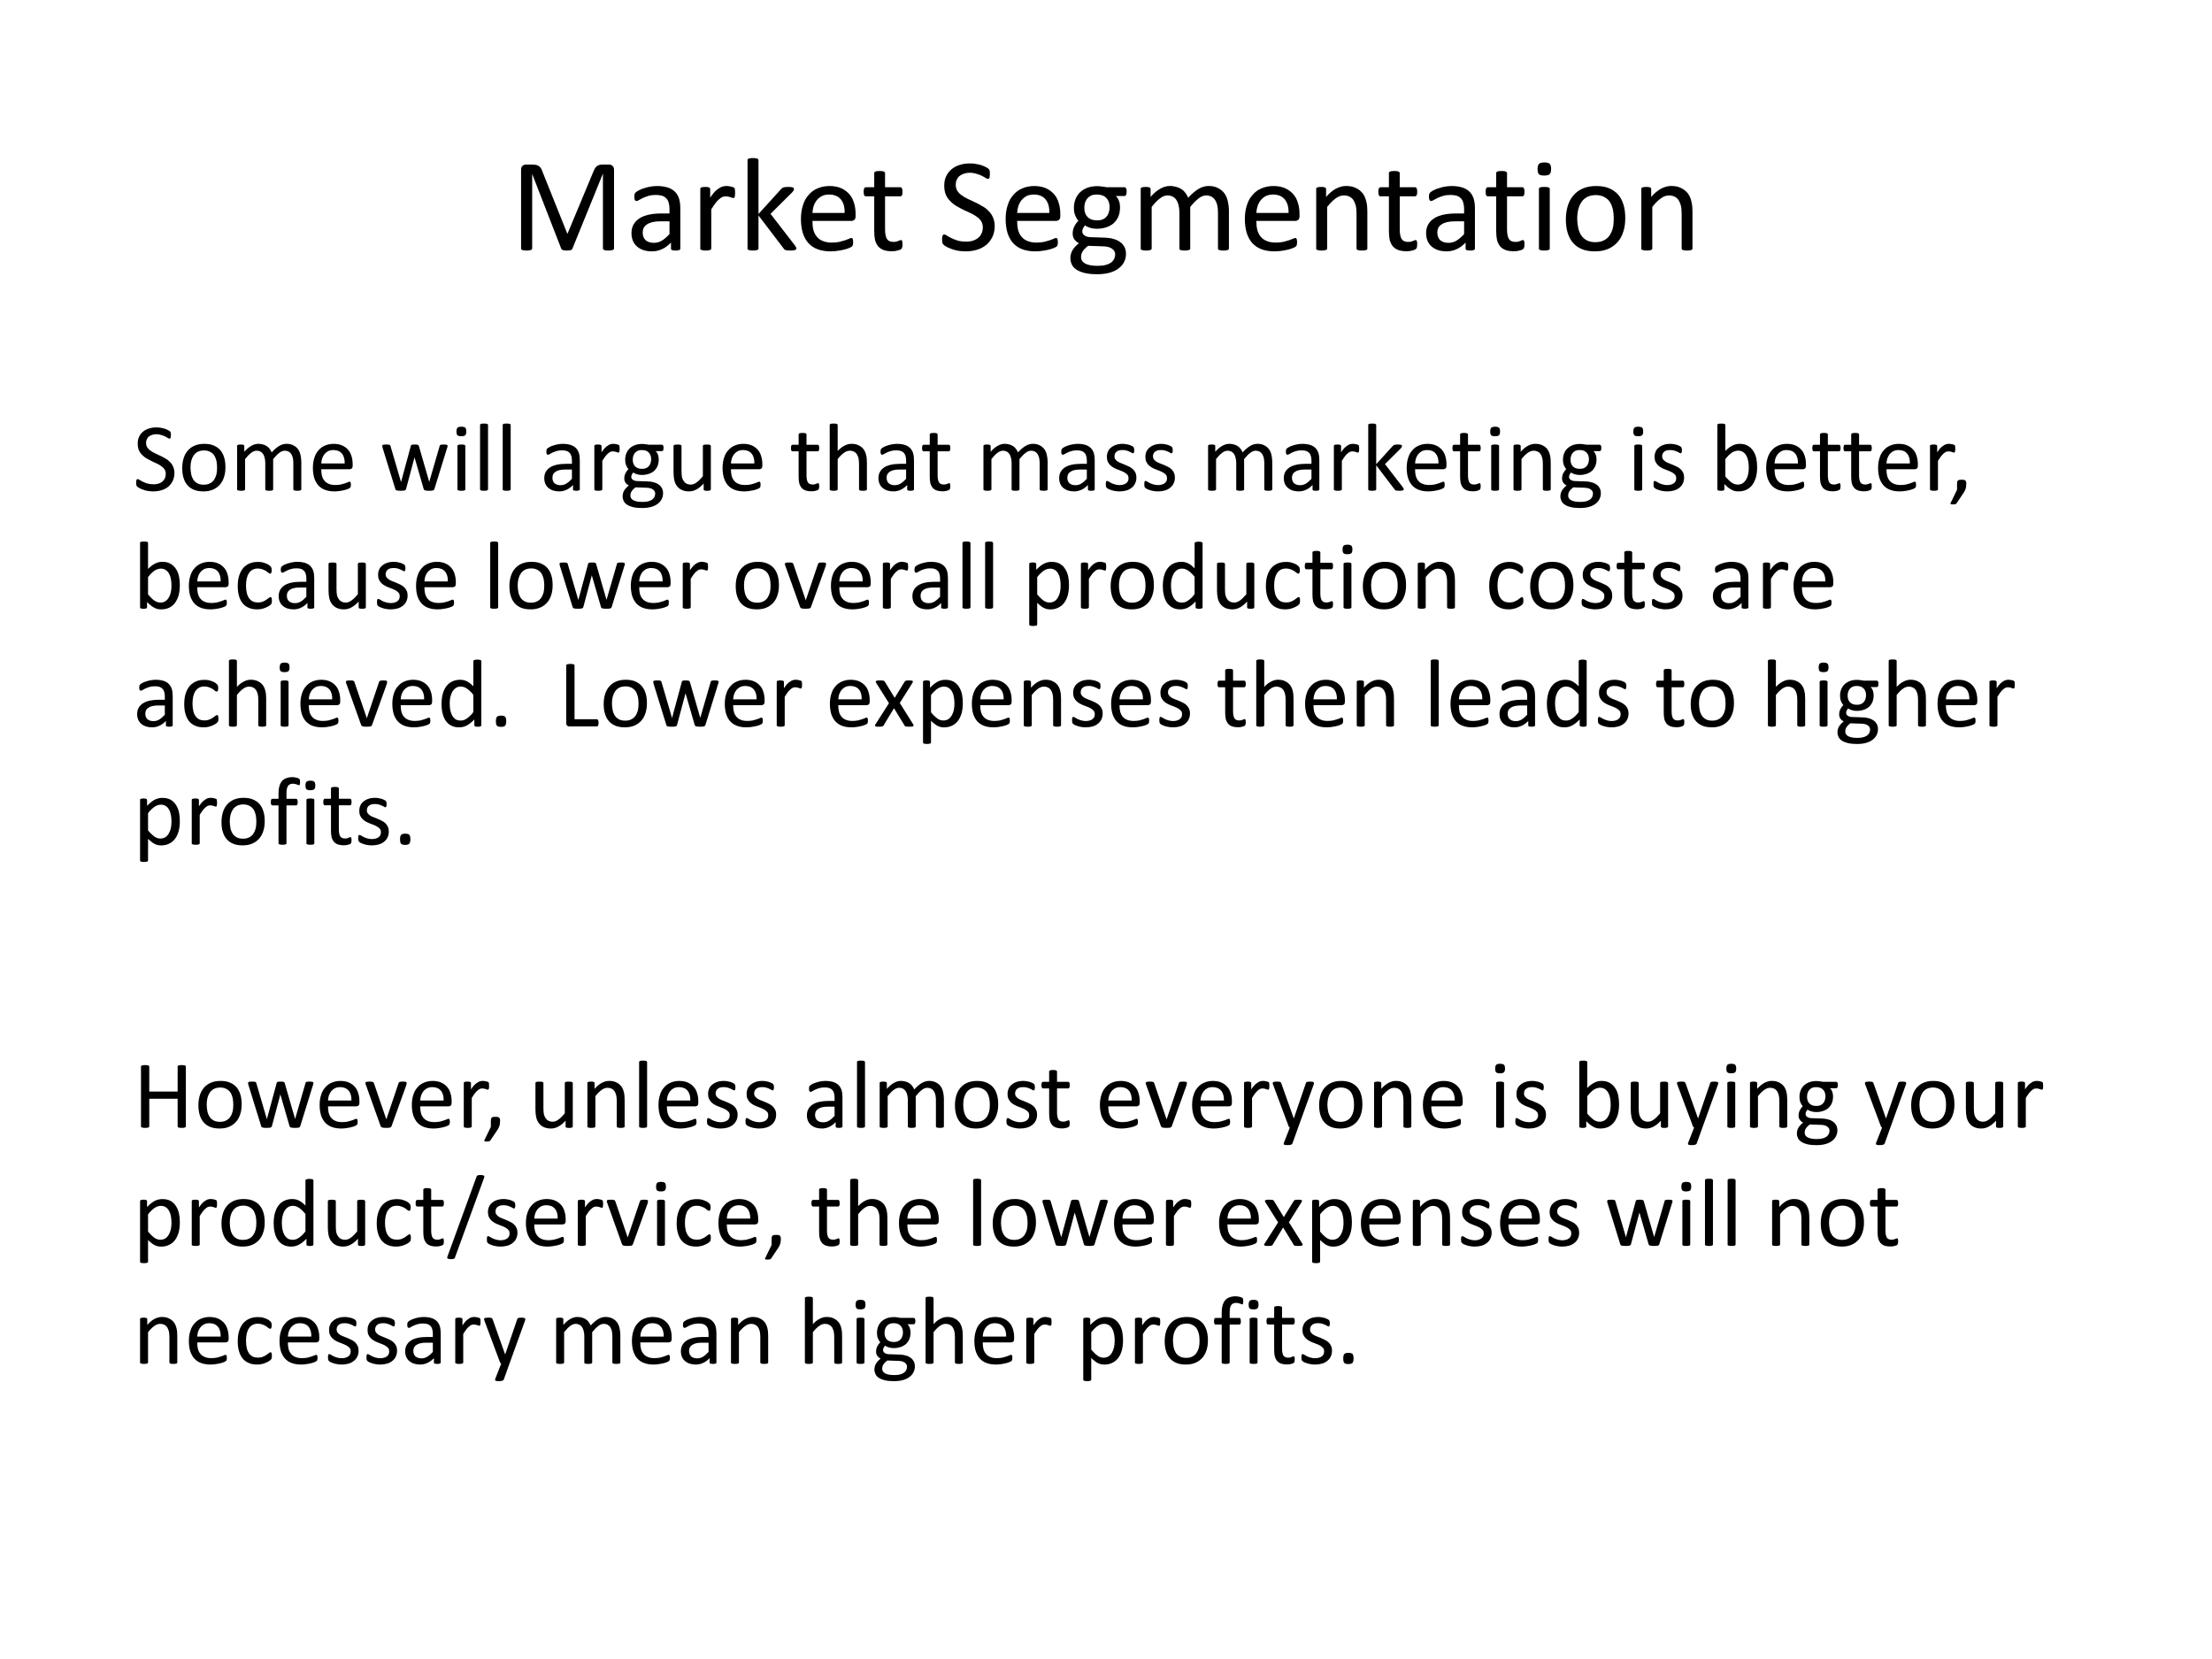 <?xml version="1.0" encoding="UTF-8" standalone="no"?>
<!DOCTYPE svg PUBLIC "-//W3C//DTD SVG 1.1//EN" "http://www.w3.org/Graphics/SVG/1.1/DTD/svg11.dtd">
<svg xmlns="http://www.w3.org/2000/svg" xmlns:xlink="http://www.w3.org/1999/xlink" version="1.1" width="720pt" height="540pt" viewBox="0 0 720 540">
<rect x="0" y="0" width="720" height="540" fill="#808080" stroke="none"/>
<g enable-background="new">
<g>
<g id="Layer-1" data-name="Artifact">
<clipPath id="cp16">
<path transform="matrix(1,0,0,-1,0,540)" d="M 0 0 L 720 0 L 720 540 L 0 540 Z " fill-rule="evenodd"/>
</clipPath>
<g clip-path="url(#cp16)">
<path transform="matrix(1,0,0,-1,0,540)" d="M 0 0 L 720 0 L 720 540 L 0 540 Z " fill="#ffffff" fill-rule="evenodd"/>
</g>
</g>
<g id="Layer-1" data-name="Span">
<clipPath id="cp17">
<path transform="matrix(1,0,0,-1,0,540)" d="M 0 0 L 720 0 L 720 540 L 0 540 Z " fill-rule="evenodd"/>
</clipPath>
<g clip-path="url(#cp17)">
<symbol id="font_12_44">
<path d="M .687 .016 C .687 .013 .686 .011 .685 .009 C .684 .007 .681 .005 .678 .004 C .675 .003 .671 .002 .666 .001 C .661 0 .654 0 .646 0 C .639 0 .632 0 .626 .001 C .621 .002 .617 .003 .614 .004 C .611 .005 .609 .007 .607 .009 C .606 .011 .605 .013 .605 .016 L .605 .566 L .604 .566 L .379 .013 C .378 .011 .377 .009 .375 .007 C .373 .006 .371 .004 .367 .003 C .364 .002 .36 .001 .355 .001 C .35 0 .345 0 .338 0 C .332 0 .326 0 .321 .001 C .316 .002 .312 .002 .309 .003 C .305 .005 .303 .006 .301 .008 C .299 .009 .298 .011 .297 .013 L .082 .566 L .082 .566 L .082 .016 C .082 .013 .081 .011 .08 .009 C .078 .007 .076 .005 .073 .004 C .069 .003 .065 .002 .06 .001 C .055 0 .048 0 .04 0 C .032 0 .026 0 .021 .001 C .015 .002 .011 .003 .008 .004 C .005 .005 .003 .007 .001 .009 C 0 .011 0 .013 0 .016 L 0 .597 C 0 .61 .004 .62 .011 .626 C .018 .632 .026 .635 .035 .635 L .085 .635 C .096 .635 .105 .634 .113 .632 C .121 .63 .127 .627 .133 .623 C .139 .618 .144 .613 .148 .606 C .152 .6 .155 .592 .158 .583 L .341 .126 L .344 .126 L .534 .582 C .538 .592 .542 .6 .546 .607 C .55 .614 .555 .619 .56 .623 C .565 .627 .57 .63 .577 .632 C .583 .634 .59 .635 .598 .635 L .651 .635 C .656 .635 .661 .634 .665 .632 C .67 .631 .673 .629 .676 .625 C .68 .623 .682 .619 .684 .614 C .686 .609 .687 .604 .687 .597 L .687 .016 Z "/>
</symbol>
<symbol id="font_12_102">
<path d="M .361 .021 C .361 .017 .36 .014 .357 .012 C .354 .01 .351 .009 .346 .008 C .342 .007 .335 .006 .326 .006 C .318 .006 .311 .007 .306 .008 C .301 .009 .297 .01 .295 .012 C .293 .014 .292 .017 .292 .021 L .292 .065 C .272 .044 .251 .028 .227 .017 C .204 .006 .179 0 .152 0 C .129 0 .108 .003 .089 .009 C .071 .015 .055 .024 .042 .035 C .028 .047 .018 .061 .011 .077 C .004 .094 0 .113 0 .134 C 0 .159 .005 .18 .015 .198 C .025 .216 .04 .232 .059 .244 C .077 .256 .101 .265 .128 .271 C .155 .277 .186 .28 .22 .28 L .281 .28 L .281 .314 C .281 .331 .279 .346 .275 .359 C .272 .372 .266 .383 .258 .391 C .25 .4 .24 .406 .227 .411 C .214 .415 .199 .417 .18 .417 C .16 .417 .142 .415 .126 .41 C .111 .406 .097 .4 .085 .395 C .073 .389 .063 .384 .055 .379 C .047 .374 .042 .372 .038 .372 C .035 .372 .033 .373 .031 .374 C .029 .375 .027 .377 .025 .38 C .024 .382 .023 .386 .022 .39 C .022 .394 .021 .398 .021 .403 C .021 .411 .022 .418 .023 .422 C .024 .427 .027 .432 .031 .436 C .036 .44 .043 .445 .054 .451 C .065 .457 .077 .462 .091 .466 C .105 .471 .121 .475 .137 .478 C .154 .481 .171 .483 .188 .483 C .219 .483 .246 .479 .268 .472 C .29 .465 .308 .454 .322 .44 C .335 .427 .345 .41 .352 .389 C .358 .369 .361 .345 .361 .317 L .361 .021 M .281 .222 L .212 .222 C .19 .222 .171 .22 .154 .216 C .138 .212 .125 .207 .114 .199 C .103 .192 .095 .183 .09 .173 C .085 .163 .083 .151 .083 .138 C .083 .115 .09 .097 .104 .083 C .119 .07 .139 .063 .165 .063 C .186 .063 .206 .068 .224 .079 C .242 .09 .261 .106 .281 .128 L .281 .222 Z "/>
</symbol>
<symbol id="font_12_18c">
<path d="M .257 .426 C .257 .419 .257 .413 .256 .408 C .256 .403 .255 .399 .254 .396 C .253 .393 .252 .391 .25 .39 C .249 .388 .247 .388 .245 .388 C .242 .388 .239 .388 .235 .39 C .231 .391 .227 .393 .222 .394 C .218 .396 .212 .397 .207 .398 C .201 .4 .194 .4 .188 .4 C .179 .4 .171 .399 .164 .396 C .156 .392 .147 .387 .139 .379 C .13 .372 .121 .362 .112 .35 C .102 .337 .092 .322 .081 .304 L .081 .015 C .081 .013 .08 .01 .079 .008 C .077 .007 .075 .005 .072 .004 C .069 .003 .065 .002 .06 .001 C .055 0 .048 0 .04 0 C .032 0 .026 0 .021 .001 C .015 .002 .011 .003 .008 .004 C .005 .005 .003 .007 .001 .008 C 0 .01 0 .013 0 .015 L 0 .455 C 0 .457 0 .459 .001 .461 C .002 .463 .004 .465 .007 .466 C .01 .467 .014 .468 .019 .469 C .023 .469 .029 .47 .037 .47 C .044 .47 .05 .469 .054 .469 C .059 .468 .063 .467 .065 .466 C .068 .465 .07 .463 .071 .461 C .072 .459 .073 .457 .073 .455 L .073 .391 C .085 .408 .096 .423 .106 .434 C .117 .445 .127 .453 .137 .459 C .146 .466 .155 .47 .165 .473 C .174 .475 .183 .477 .193 .477 C .197 .477 .202 .476 .207 .476 C .213 .475 .218 .474 .224 .473 C .23 .472 .235 .47 .24 .469 C .245 .467 .248 .465 .25 .464 C .252 .462 .253 .461 .254 .459 C .255 .458 .255 .456 .255 .454 C .256 .451 .256 .448 .256 .443 C .257 .439 .257 .433 .257 .426 Z "/>
</symbol>
<symbol id="font_12_16c">
<path d="M .361 .016 C .361 .013 .36 .011 .359 .009 C .358 .007 .355 .005 .352 .004 C .349 .003 .345 .002 .339 .001 C .334 0 .327 0 .318 0 C .31 0 .302 0 .296 .001 C .291 .001 .286 .002 .282 .003 C .278 .004 .275 .006 .272 .008 C .27 .01 .268 .013 .266 .016 L .081 .259 L .081 .015 C .081 .013 .08 .01 .079 .008 C .077 .007 .075 .005 .072 .004 C .069 .003 .065 .002 .06 .001 C .055 0 .048 0 .04 0 C .032 0 .026 0 .021 .001 C .015 .002 .011 .003 .008 .004 C .005 .005 .003 .007 .001 .008 C 0 .01 0 .013 0 .015 L 0 .667 C 0 .67 0 .672 .001 .674 C .003 .676 .005 .678 .008 .679 C .011 .681 .015 .681 .021 .682 C .026 .683 .032 .683 .04 .683 C .048 .683 .055 .683 .06 .682 C .065 .681 .069 .681 .072 .679 C .075 .678 .077 .676 .079 .674 C .08 .672 .081 .67 .081 .667 L .081 .27 L .247 .453 C .249 .456 .252 .458 .255 .46 C .258 .463 .261 .465 .265 .466 C .269 .467 .274 .468 .28 .469 C .285 .469 .292 .47 .3 .47 C .308 .47 .315 .469 .32 .469 C .326 .468 .33 .468 .333 .466 C .337 .465 .34 .464 .341 .462 C .342 .46 .343 .458 .343 .455 C .343 .451 .342 .447 .34 .443 C .338 .439 .334 .435 .33 .43 L .17 .271 L .349 .039 C .353 .033 .356 .028 .358 .025 C .36 .022 .361 .019 .361 .016 Z "/>
</symbol>
<symbol id="font_12_11e">
<path d="M .404 .26 C .404 .248 .401 .238 .395 .233 C .388 .228 .381 .225 .373 .225 L .085 .225 C .085 .201 .087 .179 .092 .159 C .097 .14 .105 .123 .117 .109 C .128 .095 .143 .084 .161 .077 C .179 .069 .202 .065 .228 .065 C .249 .065 .267 .067 .284 .07 C .3 .074 .314 .078 .326 .082 C .338 .086 .347 .09 .355 .093 C .363 .097 .369 .099 .373 .099 C .375 .099 .377 .098 .378 .097 C .38 .096 .382 .094 .383 .092 C .384 .09 .384 .086 .385 .082 C .385 .078 .386 .073 .386 .067 C .386 .063 .386 .059 .385 .056 C .385 .053 .384 .05 .384 .048 C .383 .046 .383 .043 .381 .042 C .38 .04 .379 .038 .377 .036 C .375 .034 .37 .031 .361 .027 C .353 .023 .341 .019 .327 .015 C .313 .011 .297 .008 .278 .005 C .26 .002 .241 0 .22 0 C .184 0 .152 .005 .125 .015 C .097 .025 .075 .04 .056 .06 C .038 .08 .024 .105 .014 .135 C .005 .165 0 .2 0 .239 C 0 .277 .005 .311 .015 .341 C .024 .371 .038 .397 .057 .417 C .075 .439 .097 .455 .124 .466 C .15 .477 .179 .483 .211 .483 C .245 .483 .275 .477 .299 .466 C .323 .455 .343 .44 .359 .421 C .375 .403 .386 .381 .393 .355 C .401 .33 .404 .304 .404 .275 L .404 .26 M .323 .284 C .324 .326 .315 .36 .295 .384 C .275 .408 .246 .42 .208 .42 C .188 .42 .17 .416 .155 .409 C .14 .401 .128 .391 .118 .379 C .108 .367 .1 .352 .094 .335 C .089 .319 .086 .302 .085 .284 L .323 .284 Z "/>
</symbol>
<symbol id="font_12_19a">
<path d="M .287 .053 C .287 .043 .286 .036 .285 .03 C .284 .025 .282 .021 .279 .018 C .277 .015 .273 .013 .268 .011 C .262 .008 .256 .007 .25 .005 C .243 .004 .236 .002 .229 .001 C .221 0 .214 0 .206 0 C .183 0 .164 .003 .147 .009 C .131 .015 .118 .024 .107 .036 C .097 .049 .089 .064 .084 .083 C .08 .101 .078 .124 .078 .149 L .078 .406 L .016 .406 C .011 .406 .007 .408 .004 .414 C .001 .419 0 .427 0 .439 C 0 .445 0 .45 .001 .455 C .002 .459 .003 .462 .004 .465 C .006 .468 .007 .47 .009 .471 C .012 .472 .014 .473 .017 .473 L .078 .473 L .078 .577 C .078 .579 .078 .582 .079 .583 C .08 .585 .083 .587 .085 .588 C .089 .59 .093 .591 .098 .592 C .103 .592 .11 .593 .118 .593 C .126 .593 .132 .592 .138 .592 C .143 .591 .147 .59 .15 .588 C .153 .587 .155 .585 .156 .583 C .158 .582 .158 .579 .158 .577 L .158 .473 L .271 .473 C .274 .473 .276 .472 .278 .471 C .28 .47 .281 .468 .283 .465 C .284 .462 .285 .459 .286 .455 C .287 .45 .287 .445 .287 .439 C .287 .427 .286 .419 .283 .414 C .28 .408 .276 .406 .271 .406 L .158 .406 L .158 .161 C .158 .13 .163 .107 .171 .092 C .181 .076 .197 .069 .22 .069 C .227 .069 .234 .069 .24 .071 C .246 .072 .251 .074 .255 .076 C .26 .077 .264 .079 .267 .08 C .27 .082 .273 .083 .276 .083 C .278 .083 .279 .082 .28 .081 C .282 .08 .283 .079 .284 .077 C .285 .074 .285 .071 .286 .067 C .287 .063 .287 .059 .287 .053 Z "/>
</symbol>
<symbol id="font_12_3">
<path d="M -2147483500 -2147483500 Z "/>
</symbol>
<symbol id="font_12_5e">
<path d="M .389 .187 C .389 .157 .383 .131 .372 .107 C .361 .084 .346 .065 .327 .048 C .307 .032 .285 .02 .258 .012 C .232 .004 .204 0 .174 0 C .153 0 .133 .002 .115 .005 C .097 .009 .081 .013 .066 .019 C .052 .024 .041 .029 .031 .035 C .021 .04 .015 .045 .011 .049 C .007 .053 .004 .058 .002 .063 C .001 .07 0 .078 0 .088 C 0 .095 0 .101 .001 .105 C .002 .11 .003 .114 .004 .117 C .005 .12 .007 .122 .009 .123 C .011 .124 .013 .125 .016 .125 C .02 .125 .027 .122 .035 .117 C .043 .111 .054 .105 .067 .099 C .08 .092 .096 .086 .114 .08 C .132 .075 .154 .072 .178 .072 C .196 .072 .213 .074 .228 .079 C .243 .084 .256 .091 .267 .1 C .278 .109 .286 .12 .292 .133 C .298 .146 .301 .161 .301 .177 C .301 .195 .297 .21 .289 .223 C .28 .236 .27 .247 .256 .256 C .243 .266 .228 .275 .21 .283 C .194 .291 .176 .299 .158 .307 C .14 .316 .123 .325 .106 .335 C .089 .345 .074 .357 .061 .371 C .047 .384 .036 .4 .028 .418 C .02 .437 .016 .459 .016 .485 C .016 .511 .02 .535 .03 .555 C .04 .576 .053 .593 .07 .607 C .087 .621 .107 .632 .131 .639 C .155 .647 .18 .65 .208 .65 C .222 .65 .236 .649 .25 .646 C .264 .644 .277 .641 .29 .637 C .302 .633 .313 .628 .323 .623 C .333 .618 .339 .614 .342 .611 C .346 .608 .348 .605 .349 .604 C .35 .602 .35 .6 .351 .597 C .352 .594 .352 .591 .353 .587 C .353 .583 .353 .578 .353 .572 C .353 .566 .353 .561 .352 .556 C .352 .552 .351 .548 .35 .544 C .349 .542 .348 .539 .346 .538 C .344 .536 .342 .536 .34 .536 C .336 .536 .331 .538 .323 .542 C .315 .547 .306 .552 .295 .558 C .284 .563 .271 .569 .255 .573 C .24 .578 .223 .581 .205 .581 C .187 .581 .172 .578 .159 .573 C .146 .569 .135 .562 .126 .555 C .118 .547 .112 .538 .107 .527 C .103 .516 .101 .505 .101 .493 C .101 .475 .105 .46 .113 .447 C .121 .435 .132 .423 .146 .414 C .159 .404 .175 .395 .192 .387 C .209 .379 .227 .37 .245 .362 C .263 .354 .28 .345 .297 .334 C .315 .325 .33 .313 .343 .299 C .357 .286 .368 .27 .376 .251 C .384 .233 .389 .212 .389 .187 Z "/>
</symbol>
<symbol id="font_12_150">
<path d="M .416 .61 C .416 .598 .414 .59 .411 .585 C .408 .58 .404 .578 .399 .578 L .336 .578 C .348 .566 .356 .553 .36 .539 C .365 .525 .367 .51 .367 .495 C .367 .469 .363 .447 .355 .427 C .347 .408 .335 .391 .32 .377 C .305 .364 .287 .354 .266 .347 C .245 .34 .222 .336 .197 .336 C .179 .336 .162 .338 .146 .343 C .13 .348 .117 .354 .108 .361 C .103 .355 .098 .348 .094 .341 C .09 .333 .088 .325 .088 .315 C .088 .304 .094 .294 .104 .287 C .115 .279 .129 .275 .146 .274 L .261 .27 C .283 .269 .303 .266 .321 .26 C .34 .255 .355 .247 .369 .237 C .382 .228 .392 .215 .4 .201 C .407 .186 .411 .17 .411 .15 C .411 .13 .407 .111 .398 .093 C .39 .075 .377 .059 .359 .045 C .342 .031 .32 .02 .293 .012 C .266 .004 .234 0 .197 0 C .162 0 .132 .003 .106 .009 C .082 .015 .061 .023 .045 .034 C .029 .044 .018 .057 .011 .071 C .004 .086 0 .101 0 .118 C 0 .129 .001 .139 .004 .149 C .007 .16 .01 .169 .016 .178 C .021 .187 .028 .196 .036 .204 C .044 .213 .053 .221 .063 .229 C .048 .237 .036 .247 .028 .26 C .02 .272 .017 .285 .017 .3 C .017 .32 .021 .337 .029 .353 C .037 .369 .047 .383 .059 .395 C .049 .407 .041 .421 .035 .436 C .029 .451 .026 .469 .026 .491 C .026 .516 .031 .538 .039 .558 C .048 .578 .059 .595 .074 .608 C .089 .622 .107 .632 .128 .64 C .149 .647 .172 .651 .197 .651 C .21 .651 .222 .65 .234 .648 C .246 .647 .257 .645 .267 .643 L .399 .643 C .405 .643 .409 .64 .412 .634 C .415 .629 .416 .621 .416 .61 M .29 .494 C .29 .524 .282 .547 .265 .564 C .249 .581 .226 .589 .195 .589 C .18 .589 .166 .587 .154 .582 C .143 .576 .133 .569 .125 .56 C .118 .551 .112 .54 .108 .528 C .105 .517 .103 .504 .103 .491 C .103 .462 .111 .439 .127 .423 C .144 .406 .167 .398 .197 .398 C .213 .398 .227 .4 .238 .405 C .25 .41 .26 .417 .267 .426 C .275 .435 .281 .446 .284 .458 C .288 .469 .29 .481 .29 .494 M .331 .146 C .331 .165 .323 .179 .307 .189 C .292 .2 .271 .205 .245 .206 L .131 .21 C .12 .202 .112 .194 .105 .187 C .098 .179 .093 .173 .089 .166 C .085 .159 .083 .153 .081 .146 C .08 .139 .079 .133 .079 .126 C .079 .105 .09 .089 .111 .078 C .133 .067 .163 .062 .201 .062 C .226 .062 .246 .064 .262 .069 C .279 .073 .292 .08 .302 .087 C .312 .095 .319 .104 .324 .114 C .328 .124 .331 .135 .331 .146 Z "/>
</symbol>
<symbol id="font_12_175">
<path d="M .652 .015 C .652 .013 .651 .01 .65 .008 C .649 .007 .646 .005 .644 .004 C .641 .003 .637 .002 .631 .001 C .626 0 .62 0 .612 0 C .604 0 .597 0 .592 .001 C .587 .002 .582 .003 .579 .004 C .576 .005 .574 .007 .573 .008 C .571 .01 .571 .013 .571 .015 L .571 .282 C .571 .301 .569 .318 .566 .333 C .563 .348 .557 .361 .55 .373 C .543 .384 .534 .392 .523 .398 C .512 .404 .499 .407 .484 .407 C .465 .407 .447 .4 .428 .385 C .409 .371 .389 .35 .366 .322 L .366 .015 C .366 .013 .366 .01 .364 .008 C .363 .007 .361 .005 .357 .004 C .354 .003 .35 .002 .345 .001 C .34 0 .333 0 .326 0 C .318 0 .312 0 .306 .001 C .301 .002 .297 .003 .293 .004 C .291 .005 .288 .007 .287 .008 C .286 .01 .286 .013 .286 .015 L .286 .282 C .286 .301 .284 .318 .28 .333 C .277 .348 .271 .361 .264 .373 C .257 .384 .248 .392 .237 .398 C .226 .404 .213 .407 .198 .407 C .18 .407 .161 .4 .142 .385 C .123 .371 .103 .35 .081 .322 L .081 .015 C .081 .013 .08 .01 .079 .008 C .077 .007 .075 .005 .072 .004 C .069 .003 .065 .002 .06 .001 C .055 0 .048 0 .04 0 C .032 0 .026 0 .021 .001 C .015 .002 .011 .003 .008 .004 C .005 .005 .003 .007 .001 .008 C 0 .01 0 .013 0 .015 L 0 .455 C 0 .457 0 .459 .001 .461 C .002 .463 .004 .465 .007 .466 C .01 .467 .014 .468 .019 .469 C .023 .469 .029 .47 .037 .47 C .044 .47 .05 .469 .054 .469 C .059 .468 .063 .467 .065 .466 C .068 .465 .07 .463 .071 .461 C .072 .459 .073 .457 .073 .455 L .073 .396 C .097 .424 .121 .444 .145 .457 C .168 .47 .192 .477 .215 .477 C .234 .477 .25 .474 .264 .47 C .279 .466 .292 .46 .303 .452 C .314 .445 .323 .436 .331 .425 C .339 .414 .345 .403 .351 .39 C .365 .406 .379 .419 .392 .43 C .405 .441 .418 .45 .43 .457 C .443 .464 .454 .469 .466 .472 C .478 .475 .489 .477 .501 .477 C .529 .477 .553 .472 .572 .461 C .591 .452 .607 .438 .619 .422 C .631 .405 .639 .386 .644 .363 C .649 .341 .652 .318 .652 .293 L .652 .015 Z "/>
</symbol>
<symbol id="font_12_176">
<path d="M .378 .015 C .378 .013 .378 .01 .376 .008 C .375 .007 .373 .005 .37 .004 C .367 .003 .363 .002 .358 .001 C .353 0 .346 0 .338 0 C .33 0 .324 0 .318 .001 C .313 .002 .309 .003 .306 .004 C .303 .005 .301 .007 .3 .008 C .299 .01 .298 .013 .298 .015 L .298 .272 C .298 .298 .296 .318 .292 .333 C .288 .348 .282 .361 .275 .373 C .267 .384 .258 .392 .246 .398 C .234 .404 .22 .407 .205 .407 C .184 .407 .164 .4 .144 .385 C .124 .371 .103 .35 .081 .322 L .081 .015 C .081 .013 .08 .01 .079 .008 C .077 .007 .075 .005 .072 .004 C .069 .003 .065 .002 .06 .001 C .055 0 .048 0 .04 0 C .032 0 .026 0 .021 .001 C .015 .002 .011 .003 .008 .004 C .005 .005 .003 .007 .001 .008 C 0 .01 0 .013 0 .015 L 0 .455 C 0 .457 0 .459 .001 .461 C .002 .463 .004 .465 .007 .466 C .01 .467 .014 .468 .019 .469 C .023 .469 .029 .47 .037 .47 C .044 .47 .05 .469 .054 .469 C .059 .468 .063 .467 .065 .466 C .068 .465 .07 .463 .071 .461 C .072 .459 .073 .457 .073 .455 L .073 .396 C .097 .424 .122 .444 .146 .457 C .171 .47 .196 .477 .221 .477 C .25 .477 .275 .472 .295 .461 C .315 .452 .331 .438 .344 .422 C .356 .405 .365 .386 .37 .363 C .376 .341 .378 .314 .378 .283 L .378 .015 Z "/>
</symbol>
<symbol id="font_12_15d">
<path d="M .09 .015 C .09 .013 .09 .01 .088 .008 C .087 .007 .085 .005 .082 .004 C .079 .003 .075 .002 .07 .001 C .065 0 .058 0 .05 0 C .042 0 .035 0 .03 .001 C .025 .002 .021 .003 .018 .004 C .015 .005 .013 .007 .011 .008 C .01 .01 .01 .013 .01 .015 L .01 .455 C .01 .457 .01 .459 .011 .461 C .013 .463 .015 .465 .018 .466 C .021 .467 .025 .468 .03 .469 C .035 .469 .042 .47 .05 .47 C .058 .47 .065 .469 .07 .469 C .075 .468 .079 .467 .082 .466 C .085 .465 .087 .463 .088 .461 C .09 .459 .09 .457 .09 .455 L .09 .015 M .1 .603 C .1 .584 .096 .571 .089 .564 C .082 .558 .069 .554 .049 .554 C .03 .554 .017 .557 .01 .564 C .003 .571 0 .583 0 .602 C 0 .621 .004 .634 .011 .641 C .018 .647 .031 .651 .05 .651 C .069 .651 .082 .647 .089 .641 C .096 .634 .1 .622 .1 .603 Z "/>
</symbol>
<symbol id="font_12_17d">
<path d="M .439 .246 C .439 .21 .435 .177 .425 .147 C .416 .117 .402 .091 .383 .069 C .364 .048 .341 .03 .312 .018 C .285 .006 .252 0 .215 0 C .179 0 .147 .005 .12 .016 C .093 .027 .071 .042 .053 .063 C .035 .083 .022 .108 .013 .138 C .004 .167 0 .2 0 .237 C 0 .273 .005 .306 .014 .336 C .023 .366 .037 .392 .056 .414 C .075 .436 .098 .453 .126 .465 C .154 .477 .187 .483 .224 .483 C .26 .483 .292 .478 .318 .467 C .345 .456 .368 .44 .386 .42 C .404 .399 .417 .375 .426 .345 C .435 .316 .439 .283 .439 .246 M .354 .241 C .354 .264 .352 .287 .348 .308 C .343 .329 .336 .348 .326 .364 C .316 .38 .302 .392 .285 .401 C .268 .411 .246 .416 .221 .416 C .197 .416 .176 .411 .159 .403 C .142 .394 .128 .382 .117 .367 C .106 .351 .098 .333 .092 .312 C .087 .291 .084 .268 .084 .243 C .084 .219 .087 .196 .091 .175 C .095 .154 .103 .135 .113 .119 C .123 .104 .137 .091 .154 .082 C .172 .072 .193 .068 .219 .068 C .242 .068 .263 .072 .28 .081 C .297 .089 .311 .101 .322 .116 C .333 .132 .341 .15 .347 .171 C .352 .192 .354 .215 .354 .241 Z "/>
</symbol>
<use xlink:href="#font_12_44" transform="matrix(44.04,0,0,-44.04,169.609,81.539)"/>
<use xlink:href="#font_12_102" transform="matrix(44.04,0,0,-44.04,205.543,81.819)"/>
<use xlink:href="#font_12_18c" transform="matrix(44.04,0,0,-44.04,227.949,81.539)"/>
<use xlink:href="#font_12_16c" transform="matrix(44.04,0,0,-44.04,243.319,81.539)"/>
<use xlink:href="#font_12_11e" transform="matrix(44.04,0,0,-44.04,260.702,81.819)"/>
<use xlink:href="#font_12_19a" transform="matrix(44.04,0,0,-44.04,281.124,81.776)"/>
<use xlink:href="#font_12_3" transform="matrix(44.04,0,0,-44.04,94575170000,-94575170000)"/>
<use xlink:href="#font_12_5e" transform="matrix(44.04,0,0,-44.04,306.647,81.819)"/>
<use xlink:href="#font_12_11e" transform="matrix(44.04,0,0,-44.04,327.335,81.819)"/>
<use xlink:href="#font_12_150" transform="matrix(44.04,0,0,-44.04,348.406,89.259)"/>
<use xlink:href="#font_12_175" transform="matrix(44.04,0,0,-44.04,371.3,81.539)"/>
<use xlink:href="#font_12_11e" transform="matrix(44.04,0,0,-44.04,405.197,81.819)"/>
<use xlink:href="#font_12_176" transform="matrix(44.04,0,0,-44.04,428.42,81.539)"/>
<use xlink:href="#font_12_19a" transform="matrix(44.04,0,0,-44.04,448.652,81.776)"/>
<use xlink:href="#font_12_102" transform="matrix(44.04,0,0,-44.04,464.189,81.819)"/>
<use xlink:href="#font_12_19a" transform="matrix(44.04,0,0,-44.04,483.575,81.776)"/>
<use xlink:href="#font_12_15d" transform="matrix(44.04,0,0,-44.04,500.479,81.539)"/>
<use xlink:href="#font_12_17d" transform="matrix(44.04,0,0,-44.04,509.684,81.819)"/>
<use xlink:href="#font_12_176" transform="matrix(44.04,0,0,-44.04,534.248,81.539)"/>
</g>
</g>
<g id="Layer-1" data-name="Span">
<clipPath id="cp19">
<path transform="matrix(1,0,0,-1,0,540)" d="M 0 0 L 720 0 L 720 540 L 0 540 Z " fill-rule="evenodd"/>
</clipPath>
<g clip-path="url(#cp19)">
<symbol id="font_12_1c1">
<path d="M .664 .456 C .664 .453 .663 .451 .663 .447 C .662 .444 .661 .44 .659 .435 L .53 .018 C .529 .014 .527 .011 .525 .009 C .523 .007 .52 .005 .516 .003 C .513 .002 .507 .001 .501 .001 C .494 0 .486 0 .477 0 C .466 0 .458 0 .451 .001 C .444 .002 .439 .003 .435 .004 C .431 .005 .428 .007 .426 .009 C .424 .012 .422 .014 .421 .018 L .329 .336 L .328 .341 L .327 .336 L .242 .018 C .241 .014 .239 .011 .237 .009 C .235 .007 .232 .005 .228 .003 C .223 .002 .218 .001 .211 .001 C .204 0 .196 0 .187 0 C .176 0 .168 0 .162 .001 C .155 .002 .15 .003 .146 .004 C .142 .005 .139 .007 .137 .009 C .135 .012 .134 .014 .133 .018 L .004 .435 C .003 .44 .002 .444 .001 .447 C 0 .451 0 .453 0 .456 C 0 .458 .001 .461 .002 .462 C .003 .464 .005 .466 .008 .467 C .012 .468 .016 .469 .021 .469 C .026 .47 .033 .47 .04 .47 C .049 .47 .056 .469 .062 .469 C .068 .468 .072 .468 .075 .466 C .078 .465 .08 .464 .081 .461 C .082 .459 .083 .457 .084 .454 L .19 .092 L .191 .087 L .192 .092 L .29 .454 C .29 .457 .291 .459 .292 .461 C .294 .464 .296 .465 .299 .466 C .302 .468 .306 .468 .311 .469 C .316 .469 .323 .47 .331 .47 C .339 .47 .345 .469 .35 .469 C .355 .468 .359 .468 .362 .466 C .365 .465 .367 .464 .369 .462 C .37 .46 .371 .458 .372 .455 L .477 .092 L .478 .087 L .478 .092 L .583 .454 C .583 .457 .584 .459 .585 .461 C .587 .464 .589 .465 .592 .466 C .596 .468 .6 .468 .605 .469 C .611 .469 .618 .47 .626 .47 C .634 .47 .64 .47 .645 .469 C .649 .469 .653 .468 .656 .467 C .659 .465 .661 .464 .662 .462 C .663 .461 .664 .458 .664 .456 Z "/>
</symbol>
<symbol id="font_12_16f">
<path d="M .081 .015 C .081 .013 .08 .01 .079 .008 C .077 .007 .075 .005 .072 .004 C .069 .003 .065 .002 .06 .001 C .055 0 .048 0 .04 0 C .032 0 .026 0 .021 .001 C .015 .002 .011 .003 .008 .004 C .005 .005 .003 .007 .001 .008 C 0 .01 0 .013 0 .015 L 0 .667 C 0 .67 0 .672 .001 .674 C .003 .676 .005 .678 .008 .679 C .011 .681 .015 .681 .021 .682 C .026 .683 .032 .683 .04 .683 C .048 .683 .055 .683 .06 .682 C .065 .681 .069 .681 .072 .679 C .075 .678 .077 .676 .079 .674 C .08 .672 .081 .67 .081 .667 L .081 .015 Z "/>
</symbol>
<symbol id="font_12_1b5">
<path d="M .379 .021 C .379 .019 .378 .017 .377 .015 C .376 .013 .374 .012 .371 .01 C .368 .009 .364 .008 .359 .007 C .355 .007 .349 .006 .342 .006 C .335 .006 .329 .007 .324 .007 C .319 .008 .315 .009 .312 .01 C .31 .012 .308 .013 .307 .015 C .306 .017 .306 .019 .306 .021 L .306 .08 C .281 .052 .256 .032 .231 .019 C .207 .006 .182 0 .157 0 C .128 0 .103 .005 .083 .015 C .063 .024 .047 .038 .035 .054 C .022 .071 .013 .091 .008 .113 C .003 .135 0 .162 0 .194 L 0 .461 C 0 .464 0 .466 .001 .467 C .003 .469 .005 .471 .008 .472 C .012 .474 .016 .475 .021 .475 C .026 .476 .033 .476 .041 .476 C .048 .476 .055 .476 .06 .475 C .065 .475 .069 .474 .072 .472 C .076 .471 .078 .469 .079 .467 C .08 .466 .081 .464 .081 .461 L .081 .205 C .081 .179 .083 .159 .086 .143 C .09 .128 .096 .115 .104 .104 C .111 .093 .121 .084 .133 .078 C .145 .072 .158 .069 .174 .069 C .194 .069 .214 .076 .234 .091 C .254 .105 .275 .126 .298 .154 L .298 .461 C .298 .464 .298 .466 .299 .467 C .301 .469 .303 .471 .306 .472 C .309 .474 .313 .475 .318 .475 C .324 .476 .33 .476 .338 .476 C .346 .476 .353 .476 .358 .475 C .363 .475 .367 .474 .37 .472 C .373 .471 .375 .469 .376 .467 C .378 .466 .379 .464 .379 .461 L .379 .021 Z "/>
</symbol>
<symbol id="font_12_15a">
<path d="M .378 .015 C .378 .013 .378 .01 .376 .008 C .375 .007 .373 .005 .37 .004 C .367 .003 .363 .002 .358 .001 C .353 0 .346 0 .338 0 C .33 0 .324 0 .318 .001 C .313 .002 .309 .003 .306 .004 C .303 .005 .301 .007 .3 .008 C .299 .01 .298 .013 .298 .015 L .298 .272 C .298 .298 .296 .318 .292 .333 C .288 .348 .282 .361 .275 .373 C .267 .384 .258 .392 .246 .398 C .234 .404 .22 .407 .205 .407 C .184 .407 .164 .4 .144 .385 C .124 .371 .103 .35 .081 .322 L .081 .015 C .081 .013 .08 .01 .079 .008 C .077 .007 .075 .005 .072 .004 C .069 .003 .065 .002 .06 .001 C .055 0 .048 0 .04 0 C .032 0 .026 0 .021 .001 C .015 .002 .011 .003 .008 .004 C .005 .005 .003 .007 .001 .008 C 0 .01 0 .013 0 .015 L 0 .667 C 0 .67 0 .672 .001 .674 C .003 .676 .005 .678 .008 .679 C .011 .681 .015 .681 .021 .682 C .026 .683 .032 .683 .04 .683 C .048 .683 .055 .683 .06 .682 C .065 .681 .069 .681 .072 .679 C .075 .678 .077 .676 .079 .674 C .08 .672 .081 .67 .081 .667 L .081 .404 C .104 .429 .127 .447 .15 .458 C .174 .471 .197 .477 .221 .477 C .25 .477 .275 .472 .295 .461 C .315 .452 .331 .438 .344 .422 C .356 .405 .365 .386 .37 .363 C .376 .341 .378 .314 .378 .283 L .378 .015 Z "/>
</symbol>
<symbol id="font_12_190">
<path d="M .311 .141 C .311 .119 .307 .099 .298 .081 C .29 .063 .278 .049 .263 .037 C .248 .025 .23 .015 .208 .009 C .187 .003 .164 0 .139 0 C .123 0 .108 .001 .094 .004 C .08 .006 .067 .009 .056 .013 C .045 .017 .035 .021 .027 .024 C .02 .029 .014 .032 .01 .036 C .007 .039 .004 .043 .002 .049 C .001 .055 0 .063 0 .073 C 0 .079 0 .085 .001 .089 C .002 .093 .002 .097 .003 .099 C .004 .102 .006 .104 .007 .104 C .009 .106 .011 .106 .014 .106 C .017 .106 .022 .104 .029 .1 C .036 .095 .045 .091 .055 .085 C .066 .08 .078 .075 .092 .071 C .106 .067 .122 .064 .14 .064 C .154 .064 .166 .066 .177 .069 C .188 .072 .198 .076 .206 .082 C .214 .087 .22 .095 .225 .104 C .229 .112 .231 .123 .231 .135 C .231 .147 .228 .158 .222 .166 C .215 .174 .207 .182 .197 .188 C .186 .195 .175 .201 .162 .206 C .149 .211 .135 .216 .121 .222 C .107 .227 .094 .233 .081 .24 C .068 .247 .056 .256 .045 .266 C .035 .276 .027 .288 .02 .302 C .014 .316 .011 .333 .011 .353 C .011 .37 .014 .386 .021 .402 C .027 .418 .037 .432 .051 .443 C .064 .455 .081 .465 .101 .472 C .121 .479 .144 .483 .171 .483 C .183 .483 .194 .482 .206 .48 C .218 .478 .228 .476 .238 .473 C .247 .47 .255 .466 .262 .463 C .269 .46 .274 .457 .277 .454 C .28 .451 .283 .449 .284 .447 C .285 .445 .286 .443 .286 .44 C .287 .438 .287 .435 .288 .432 C .288 .428 .289 .424 .289 .418 C .289 .413 .288 .408 .288 .404 C .287 .4 .286 .397 .285 .394 C .284 .391 .283 .389 .281 .388 C .28 .387 .278 .387 .276 .387 C .273 .387 .269 .389 .263 .392 C .258 .396 .25 .399 .242 .403 C .233 .408 .222 .411 .21 .415 C .199 .419 .185 .42 .17 .42 C .156 .42 .144 .419 .134 .416 C .123 .413 .115 .408 .108 .402 C .101 .397 .096 .39 .093 .382 C .09 .375 .088 .366 .088 .357 C .088 .344 .091 .333 .098 .325 C .104 .316 .113 .309 .123 .302 C .133 .296 .145 .29 .159 .285 C .172 .279 .186 .274 .199 .269 C .213 .263 .227 .257 .24 .25 C .254 .243 .266 .235 .276 .225 C .287 .215 .295 .204 .301 .19 C .308 .176 .311 .16 .311 .141 Z "/>
</symbol>
<symbol id="font_12_10f">
<path d="M .404 .247 C .404 .209 .4 .175 .392 .144 C .383 .114 .371 .088 .355 .066 C .339 .045 .319 .028 .296 .017 C .272 .006 .246 0 .215 0 C .201 0 .188 .001 .176 .004 C .165 .007 .153 .011 .142 .018 C .13 .024 .119 .032 .107 .041 C .096 .05 .084 .062 .071 .075 L .071 .021 C .071 .019 .071 .017 .069 .015 C .068 .013 .066 .011 .063 .01 C .06 .009 .056 .008 .052 .007 C .048 .007 .042 .006 .035 .006 C .029 .006 .023 .007 .019 .007 C .014 .008 .01 .009 .007 .01 C .004 .011 .002 .013 .001 .015 C 0 .017 0 .019 0 .021 L 0 .674 C 0 .676 0 .679 .001 .681 C .003 .683 .005 .684 .008 .686 C .011 .687 .015 .688 .021 .688 C .026 .689 .032 .689 .04 .689 C .048 .689 .055 .689 .06 .688 C .065 .688 .069 .687 .072 .686 C .075 .684 .077 .683 .079 .681 C .08 .679 .081 .676 .081 .674 L .081 .411 C .094 .424 .106 .435 .118 .444 C .131 .453 .143 .461 .154 .466 C .166 .472 .178 .476 .189 .479 C .201 .482 .214 .483 .227 .483 C .258 .483 .286 .477 .308 .464 C .331 .451 .349 .434 .363 .413 C .378 .391 .388 .367 .395 .338 C .401 .309 .404 .279 .404 .247 M .319 .238 C .319 .26 .318 .282 .314 .303 C .311 .324 .305 .343 .296 .359 C .288 .376 .277 .389 .263 .398 C .249 .409 .231 .414 .21 .414 C .2 .414 .19 .412 .18 .409 C .17 .406 .159 .401 .149 .395 C .139 .388 .128 .379 .116 .368 C .105 .357 .093 .344 .081 .328 L .081 .152 C .103 .125 .124 .105 .144 .09 C .164 .076 .185 .069 .207 .069 C .227 .069 .244 .074 .259 .084 C .273 .094 .285 .107 .293 .123 C .303 .139 .309 .157 .313 .177 C .317 .197 .319 .217 .319 .238 Z "/>
</symbol>
<symbol id="font_12_355">
<path d="M .161 .211 C .161 .201 .16 .192 .159 .184 C .158 .175 .157 .167 .154 .16 C .152 .152 .149 .145 .145 .138 C .141 .13 .137 .122 .131 .114 L .064 .014 C .063 .011 .061 .009 .059 .008 C .057 .006 .054 .005 .051 .003 C .048 .002 .044 .001 .04 .001 C .036 0 .031 0 .025 0 C .019 0 .015 0 .011 .001 C .007 .001 .005 .002 .003 .003 C .001 .004 0 .006 0 .008 C 0 .01 .001 .012 .002 .015 L .067 .149 L .067 .211 C .067 .22 .068 .227 .069 .232 C .071 .238 .074 .242 .078 .244 C .082 .247 .087 .249 .093 .25 C .099 .25 .106 .251 .114 .251 C .122 .251 .129 .25 .135 .25 C .141 .249 .146 .247 .149 .244 C .153 .242 .156 .238 .158 .232 C .16 .227 .161 .22 .161 .211 Z "/>
</symbol>
<use xlink:href="#font_12_5e" transform="matrix(32.04,0,0,-32.04,44.311,159.947)"/>
<use xlink:href="#font_12_17d" transform="matrix(32.04,0,0,-32.04,59.314,159.947)"/>
<use xlink:href="#font_12_175" transform="matrix(32.04,0,0,-32.04,77.185,159.744)"/>
<use xlink:href="#font_12_11e" transform="matrix(32.04,0,0,-32.04,101.846,159.947)"/>
<use xlink:href="#font_12_3" transform="matrix(32.04,0,0,-32.04,68805370000,-68805370000)"/>
<use xlink:href="#font_12_1c1" transform="matrix(32.04,0,0,-32.04,124.418,159.744)"/>
<use xlink:href="#font_12_15d" transform="matrix(32.04,0,0,-32.04,148.578,159.744)"/>
<use xlink:href="#font_12_16f" transform="matrix(32.04,0,0,-32.04,156.26,159.744)"/>
<use xlink:href="#font_12_16f" transform="matrix(32.04,0,0,-32.04,163.629,159.744)"/>
<use xlink:href="#font_12_3" transform="matrix(32.04,0,0,-32.04,68805370000,-68805370000)"/>
<use xlink:href="#font_12_102" transform="matrix(32.04,0,0,-32.04,177.157,159.947)"/>
<use xlink:href="#font_12_18c" transform="matrix(32.04,0,0,-32.04,193.458,159.744)"/>
<use xlink:href="#font_12_150" transform="matrix(32.04,0,0,-32.04,202.659,165.36)"/>
<use xlink:href="#font_12_1b5" transform="matrix(32.04,0,0,-32.04,219.236,159.947)"/>
<use xlink:href="#font_12_11e" transform="matrix(32.04,0,0,-32.04,235.197,159.947)"/>
<use xlink:href="#font_12_3" transform="matrix(32.04,0,0,-32.04,68805370000,-68805370000)"/>
<use xlink:href="#font_12_19a" transform="matrix(32.04,0,0,-32.04,257.455,159.916)"/>
<use xlink:href="#font_12_15a" transform="matrix(32.04,0,0,-32.04,270.066,159.744)"/>
<use xlink:href="#font_12_102" transform="matrix(32.04,0,0,-32.04,285.933,159.947)"/>
<use xlink:href="#font_12_19a" transform="matrix(32.04,0,0,-32.04,300.132,159.916)"/>
<use xlink:href="#font_12_3" transform="matrix(32.04,0,0,-32.04,68805370000,-68805370000)"/>
<use xlink:href="#font_12_175" transform="matrix(32.04,0,0,-32.04,320.112,159.744)"/>
<use xlink:href="#font_12_102" transform="matrix(32.04,0,0,-32.04,344.758,159.947)"/>
<use xlink:href="#font_12_190" transform="matrix(32.04,0,0,-32.04,359.933,159.947)"/>
<use xlink:href="#font_12_190" transform="matrix(32.04,0,0,-32.04,372.461,159.947)"/>
<use xlink:href="#font_12_3" transform="matrix(32.04,0,0,-32.04,68805370000,-68805370000)"/>
<use xlink:href="#font_12_175" transform="matrix(32.04,0,0,-32.04,393.228,159.744)"/>
<use xlink:href="#font_12_102" transform="matrix(32.04,0,0,-32.04,417.873,159.947)"/>
<use xlink:href="#font_12_18c" transform="matrix(32.04,0,0,-32.04,434.175,159.744)"/>
<use xlink:href="#font_12_16c" transform="matrix(32.04,0,0,-32.04,445.357,159.744)"/>
<use xlink:href="#font_12_11e" transform="matrix(32.04,0,0,-32.04,457.875,159.947)"/>
<use xlink:href="#font_12_19a" transform="matrix(32.04,0,0,-32.04,472.764,159.916)"/>
<use xlink:href="#font_12_15d" transform="matrix(32.04,0,0,-32.04,485.062,159.744)"/>
<use xlink:href="#font_12_176" transform="matrix(32.04,0,0,-32.04,492.648,159.744)"/>
<use xlink:href="#font_12_150" transform="matrix(32.04,0,0,-32.04,507.904,165.36)"/>
<use xlink:href="#font_12_3" transform="matrix(32.04,0,0,-32.04,68805370000,-68805370000)"/>
<use xlink:href="#font_12_15d" transform="matrix(32.04,0,0,-32.04,531.648,159.744)"/>
<use xlink:href="#font_12_190" transform="matrix(32.04,0,0,-32.04,538.204,159.947)"/>
<use xlink:href="#font_12_3" transform="matrix(32.04,0,0,-32.04,68805370000,-68805370000)"/>
<use xlink:href="#font_12_10f" transform="matrix(32.04,0,0,-32.04,559.003,159.947)"/>
<use xlink:href="#font_12_11e" transform="matrix(32.04,0,0,-32.04,574.885,159.947)"/>
<use xlink:href="#font_12_19a" transform="matrix(32.04,0,0,-32.04,589.902,159.916)"/>
<use xlink:href="#font_12_19a" transform="matrix(32.04,0,0,-32.04,600.059,159.916)"/>
<use xlink:href="#font_12_11e" transform="matrix(32.04,0,0,-32.04,611.314,159.947)"/>
<use xlink:href="#font_12_18c" transform="matrix(32.04,0,0,-32.04,628.209,159.744)"/>
<use xlink:href="#font_12_355" transform="matrix(32.04,0,0,-32.04,634.867,164.187)"/>
<use xlink:href="#font_12_3" transform="matrix(32.04,0,0,-32.04,68805370000,-68805370000)"/>
</g>
</g>
<g id="Layer-1" data-name="Span">
<clipPath id="cp20">
<path transform="matrix(1,0,0,-1,0,540)" d="M 0 0 L 720 0 L 720 540 L 0 540 Z " fill-rule="evenodd"/>
</clipPath>
<g clip-path="url(#cp20)">
<symbol id="font_12_110">
<path d="M .347 .088 C .347 .083 .347 .078 .346 .074 C .346 .07 .345 .066 .344 .063 C .344 .061 .343 .058 .341 .056 C .34 .054 .338 .051 .333 .047 C .33 .043 .323 .038 .313 .032 C .303 .026 .292 .021 .28 .016 C .268 .011 .255 .007 .24 .004 C .226 .001 .211 0 .196 0 C .164 0 .136 .005 .112 .016 C .087 .026 .067 .041 .05 .061 C .034 .081 .021 .106 .013 .135 C .004 .164 0 .198 0 .236 C 0 .279 .005 .316 .016 .347 C .026 .378 .041 .404 .059 .424 C .078 .444 .099 .458 .124 .468 C .149 .478 .176 .482 .205 .482 C .219 .482 .233 .481 .246 .479 C .259 .476 .271 .472 .282 .468 C .293 .464 .303 .459 .312 .454 C .32 .448 .327 .443 .331 .439 C .334 .436 .337 .432 .338 .43 C .34 .428 .341 .425 .342 .422 C .343 .419 .344 .416 .344 .412 C .345 .408 .345 .403 .345 .397 C .345 .384 .343 .375 .34 .37 C .337 .365 .334 .363 .33 .363 C .325 .363 .319 .365 .312 .371 C .306 .376 .298 .382 .289 .389 C .279 .395 .267 .401 .253 .406 C .239 .412 .223 .415 .204 .415 C .165 .415 .136 .4 .115 .37 C .094 .34 .084 .297 .084 .24 C .084 .212 .087 .187 .092 .166 C .097 .144 .105 .127 .116 .112 C .126 .098 .139 .087 .154 .08 C .169 .073 .187 .07 .206 .07 C .225 .07 .241 .073 .255 .079 C .269 .084 .281 .091 .291 .098 C .301 .105 .31 .111 .317 .117 C .324 .123 .33 .125 .333 .125 C .336 .125 .338 .125 .339 .124 C .341 .122 .342 .12 .343 .117 C .345 .114 .345 .11 .346 .105 C .346 .1 .347 .095 .347 .088 Z "/>
</symbol>
<symbol id="font_12_1c0">
<path d="M .418 .456 C .418 .454 .418 .453 .418 .451 C .418 .45 .418 .448 .417 .447 C .417 .445 .417 .443 .416 .441 C .416 .439 .415 .437 .415 .435 L .265 .018 C .263 .014 .262 .011 .259 .009 C .257 .007 .254 .005 .25 .003 C .246 .002 .24 .001 .234 .001 C .227 0 .219 0 .209 0 C .2 0 .192 0 .185 .001 C .179 .002 .173 .003 .169 .004 C .165 .005 .162 .007 .16 .009 C .157 .012 .156 .014 .154 .018 L .005 .435 C .004 .439 .002 .442 .001 .445 C .001 .448 0 .45 0 .452 C 0 .453 0 .455 0 .456 C 0 .458 .001 .46 .002 .462 C .003 .464 .005 .466 .008 .467 C .012 .468 .016 .469 .021 .469 C .026 .47 .032 .47 .04 .47 C .049 .47 .056 .469 .062 .469 C .068 .468 .072 .468 .075 .466 C .078 .465 .081 .463 .082 .461 C .084 .459 .085 .457 .086 .454 L .21 .092 L .212 .086 L .214 .092 L .336 .454 C .337 .457 .338 .459 .34 .461 C .341 .463 .344 .465 .347 .466 C .35 .468 .354 .468 .359 .469 C .365 .469 .372 .47 .381 .47 C .388 .47 .395 .47 .399 .469 C .404 .469 .408 .468 .411 .467 C .414 .465 .416 .464 .417 .462 C .418 .46 .418 .458 .418 .456 Z "/>
</symbol>
<symbol id="font_12_189">
<path d="M .404 .417 C .404 .378 .4 .344 .392 .313 C .383 .282 .371 .256 .355 .235 C .339 .214 .319 .197 .295 .186 C .272 .174 .244 .168 .214 .168 C .201 .168 .189 .17 .178 .172 C .167 .175 .156 .179 .145 .185 C .135 .19 .124 .197 .114 .206 C .103 .214 .092 .224 .081 .235 L .081 .016 C .081 .013 .08 .011 .079 .009 C .077 .007 .075 .005 .072 .004 C .069 .003 .065 .002 .06 .001 C .055 0 .048 0 .04 0 C .032 0 .026 0 .021 .001 C .015 .002 .011 .003 .008 .004 C .005 .005 .003 .007 .001 .009 C 0 .011 0 .013 0 .016 L 0 .629 C 0 .632 0 .635 .001 .636 C .002 .638 .004 .64 .007 .641 C .01 .642 .014 .643 .019 .644 C .023 .644 .029 .645 .035 .645 C .042 .645 .048 .644 .052 .644 C .056 .643 .06 .642 .063 .641 C .066 .64 .068 .638 .069 .636 C .07 .635 .071 .632 .071 .629 L .071 .57 C .084 .584 .097 .596 .109 .606 C .122 .616 .134 .624 .146 .631 C .159 .638 .172 .643 .185 .646 C .198 .65 .212 .651 .227 .651 C .259 .651 .286 .645 .309 .633 C .331 .62 .349 .604 .363 .582 C .378 .561 .388 .535 .395 .507 C .401 .479 .404 .448 .404 .417 M .319 .407 C .319 .43 .318 .451 .314 .472 C .311 .493 .305 .512 .296 .528 C .288 .545 .277 .558 .263 .567 C .249 .577 .232 .582 .211 .582 C .201 .582 .19 .58 .18 .577 C .17 .574 .16 .569 .149 .562 C .139 .556 .128 .547 .117 .536 C .105 .525 .093 .512 .081 .496 L .081 .321 C .103 .294 .124 .274 .144 .259 C .163 .245 .184 .238 .206 .238 C .226 .238 .243 .243 .258 .252 C .272 .262 .284 .275 .293 .292 C .302 .308 .309 .326 .313 .346 C .317 .366 .319 .387 .319 .407 Z "/>
</symbol>
<symbol id="font_12_11a">
<path d="M .404 .021 C .404 .019 .404 .017 .402 .015 C .401 .013 .399 .011 .396 .01 C .394 .009 .39 .008 .386 .007 C .381 .007 .376 .006 .369 .006 C .362 .006 .357 .007 .352 .007 C .347 .008 .344 .009 .341 .01 C .338 .011 .336 .013 .334 .015 C .333 .017 .333 .019 .333 .021 L .333 .08 C .309 .055 .285 .035 .26 .021 C .236 .007 .208 0 .179 0 C .146 0 .119 .006 .096 .019 C .073 .031 .055 .048 .041 .069 C .027 .091 .016 .116 .01 .145 C .003 .174 0 .204 0 .236 C 0 .274 .004 .308 .012 .338 C .02 .368 .032 .395 .048 .416 C .064 .438 .084 .454 .107 .465 C .131 .477 .159 .483 .189 .483 C .215 .483 .239 .477 .26 .466 C .281 .455 .302 .438 .323 .417 L .323 .672 C .323 .674 .324 .676 .325 .678 C .326 .681 .328 .682 .332 .683 C .335 .684 .339 .685 .344 .686 C .349 .687 .355 .688 .363 .688 C .371 .688 .378 .687 .383 .686 C .389 .685 .393 .684 .396 .683 C .398 .682 .401 .681 .402 .678 C .403 .676 .404 .674 .404 .672 L .404 .021 M .323 .331 C .301 .358 .28 .378 .26 .392 C .24 .406 .218 .414 .196 .414 C .176 .414 .158 .409 .144 .399 C .13 .389 .118 .376 .109 .36 C .1 .344 .094 .326 .089 .306 C .085 .286 .083 .265 .083 .245 C .083 .222 .085 .201 .088 .18 C .092 .159 .098 .14 .106 .123 C .115 .107 .126 .094 .14 .083 C .154 .074 .172 .069 .193 .069 C .204 .069 .214 .07 .224 .073 C .234 .076 .244 .081 .254 .088 C .265 .095 .276 .104 .287 .114 C .299 .125 .311 .139 .323 .155 L .323 .331 Z "/>
</symbol>
<use xlink:href="#font_12_10f" transform="matrix(32.04,0,0,-32.04,45.594,198.347)"/>
<use xlink:href="#font_12_11e" transform="matrix(32.04,0,0,-32.04,61.476,198.347)"/>
<use xlink:href="#font_12_110" transform="matrix(32.04,0,0,-32.04,77.385,198.347)"/>
<use xlink:href="#font_12_102" transform="matrix(32.04,0,0,-32.04,90.713,198.347)"/>
<use xlink:href="#font_12_1b5" transform="matrix(32.04,0,0,-32.04,106.936,198.347)"/>
<use xlink:href="#font_12_190" transform="matrix(32.04,0,0,-32.04,122.709,198.347)"/>
<use xlink:href="#font_12_11e" transform="matrix(32.04,0,0,-32.04,135.424,198.347)"/>
<use xlink:href="#font_12_3" transform="matrix(32.04,0,0,-32.04,68805370000,-68805370000)"/>
<use xlink:href="#font_12_16f" transform="matrix(32.04,0,0,-32.04,159.56,198.144)"/>
<use xlink:href="#font_12_17d" transform="matrix(32.04,0,0,-32.04,165.815,198.347)"/>
<use xlink:href="#font_12_1c1" transform="matrix(32.04,0,0,-32.04,182.122,198.144)"/>
<use xlink:href="#font_12_11e" transform="matrix(32.04,0,0,-32.04,205.336,198.347)"/>
<use xlink:href="#font_12_18c" transform="matrix(32.04,0,0,-32.04,222.23,198.144)"/>
<use xlink:href="#font_12_3" transform="matrix(32.04,0,0,-32.04,68805370000,-68805370000)"/>
<use xlink:href="#font_12_17d" transform="matrix(32.04,0,0,-32.04,239.475,198.347)"/>
<use xlink:href="#font_12_1c0" transform="matrix(32.04,0,0,-32.04,255.484,198.144)"/>
<use xlink:href="#font_12_11e" transform="matrix(32.04,0,0,-32.04,270.473,198.347)"/>
<use xlink:href="#font_12_18c" transform="matrix(32.04,0,0,-32.04,287.367,198.144)"/>
<use xlink:href="#font_12_102" transform="matrix(32.04,0,0,-32.04,296.986,198.347)"/>
<use xlink:href="#font_12_16f" transform="matrix(32.04,0,0,-32.04,313.288,198.144)"/>
<use xlink:href="#font_12_16f" transform="matrix(32.04,0,0,-32.04,320.657,198.144)"/>
<use xlink:href="#font_12_3" transform="matrix(32.04,0,0,-32.04,68805370000,-68805370000)"/>
<use xlink:href="#font_12_189" transform="matrix(32.04,0,0,-32.04,335.011,203.745)"/>
<use xlink:href="#font_12_18c" transform="matrix(32.04,0,0,-32.04,351.832,198.144)"/>
<use xlink:href="#font_12_17d" transform="matrix(32.04,0,0,-32.04,361.516,198.347)"/>
<use xlink:href="#font_12_11a" transform="matrix(32.04,0,0,-32.04,378.495,198.347)"/>
<use xlink:href="#font_12_1b5" transform="matrix(32.04,0,0,-32.04,396.129,198.347)"/>
<use xlink:href="#font_12_110" transform="matrix(32.04,0,0,-32.04,412.043,198.347)"/>
<use xlink:href="#font_12_19a" transform="matrix(32.04,0,0,-32.04,424.704,198.316)"/>
<use xlink:href="#font_12_15d" transform="matrix(32.04,0,0,-32.04,437.002,198.144)"/>
<use xlink:href="#font_12_17d" transform="matrix(32.04,0,0,-32.04,443.602,198.347)"/>
<use xlink:href="#font_12_176" transform="matrix(32.04,0,0,-32.04,461.473,198.144)"/>
<use xlink:href="#font_12_3" transform="matrix(32.04,0,0,-32.04,68805370000,-68805370000)"/>
<use xlink:href="#font_12_110" transform="matrix(32.04,0,0,-32.04,484.741,198.347)"/>
<use xlink:href="#font_12_17d" transform="matrix(32.04,0,0,-32.04,498.07,198.347)"/>
<use xlink:href="#font_12_190" transform="matrix(32.04,0,0,-32.04,514.814,198.347)"/>
<use xlink:href="#font_12_19a" transform="matrix(32.04,0,0,-32.04,526.207,198.316)"/>
<use xlink:href="#font_12_190" transform="matrix(32.04,0,0,-32.04,537.691,198.347)"/>
<use xlink:href="#font_12_3" transform="matrix(32.04,0,0,-32.04,68805370000,-68805370000)"/>
<use xlink:href="#font_12_102" transform="matrix(32.04,0,0,-32.04,557.536,198.347)"/>
<use xlink:href="#font_12_18c" transform="matrix(32.04,0,0,-32.04,573.837,198.144)"/>
<use xlink:href="#font_12_11e" transform="matrix(32.04,0,0,-32.04,583.792,198.347)"/>
<use xlink:href="#font_12_3" transform="matrix(32.04,0,0,-32.04,68805370000,-68805370000)"/>
</g>
</g>
<g id="Layer-1" data-name="Span">
<clipPath id="cp21">
<path transform="matrix(1,0,0,-1,0,540)" d="M 0 0 L 720 0 L 720 540 L 0 540 Z " fill-rule="evenodd"/>
</clipPath>
<g clip-path="url(#cp21)">
<symbol id="font_12_358">
<path d="M .105 .058 C .105 .035 .101 .019 .093 .011 C .086 .004 .072 0 .052 0 C .032 0 .019 .004 .011 .011 C .004 .019 0 .034 0 .056 C 0 .079 .004 .095 .011 .102 C .019 .11 .033 .114 .053 .114 C .073 .114 .086 .11 .094 .103 C .101 .095 .105 .08 .105 .058 Z "/>
</symbol>
<symbol id="font_12_3e">
<path d="M .328 .037 C .328 .03 .327 .025 .327 .02 C .326 .016 .325 .012 .323 .009 C .322 .006 .32 .004 .318 .002 C .316 .001 .313 0 .311 0 L .031 0 C .024 0 .017 .002 .01 .007 C .003 .013 0 .021 0 .034 L 0 .619 C 0 .622 .001 .624 .002 .626 C .003 .628 .006 .629 .009 .63 C .012 .632 .016 .633 .022 .633 C .028 .634 .034 .635 .042 .635 C .05 .635 .057 .634 .062 .633 C .068 .633 .072 .632 .075 .63 C .078 .629 .081 .628 .082 .626 C .083 .624 .084 .622 .084 .619 L .084 .073 L .311 .073 C .313 .073 .316 .072 .318 .07 C .32 .069 .322 .067 .323 .064 C .325 .061 .326 .058 .327 .053 C .327 .049 .328 .043 .328 .037 Z "/>
</symbol>
<symbol id="font_12_1c6">
<path d="M .388 .024 C .39 .02 .392 .016 .392 .013 C .392 .01 .39 .007 .387 .005 C .384 .003 .379 .002 .373 .001 C .366 0 .358 0 .348 0 C .338 0 .331 0 .325 .001 C .319 .001 .315 .002 .311 .003 C .308 .004 .305 .006 .303 .007 C .302 .009 .3 .011 .299 .014 L .193 .188 L .088 .014 C .087 .011 .085 .009 .083 .007 C .082 .006 .079 .004 .076 .003 C .072 .002 .068 .001 .062 .001 C .057 0 .05 0 .041 0 C .031 0 .023 0 .017 .001 C .011 .002 .007 .003 .004 .005 C .001 .007 0 .01 0 .013 C 0 .016 .002 .02 .005 .024 L .142 .239 L .012 .445 C .01 .45 .008 .454 .008 .457 C .008 .46 .009 .462 .012 .464 C .015 .467 .02 .468 .026 .469 C .033 .469 .041 .47 .052 .47 C .061 .47 .069 .469 .074 .469 C .08 .468 .085 .468 .088 .467 C .091 .466 .094 .465 .095 .463 C .097 .461 .098 .459 .1 .457 L .2 .293 L .301 .457 C .303 .459 .304 .461 .306 .462 C .307 .464 .309 .465 .312 .466 C .315 .468 .319 .468 .324 .469 C .329 .469 .336 .47 .345 .47 C .354 .47 .362 .469 .368 .469 C .374 .468 .378 .467 .381 .465 C .384 .463 .386 .461 .385 .458 C .385 .454 .383 .45 .38 .445 L .252 .241 L .388 .024 Z "/>
</symbol>
<use xlink:href="#font_12_102" transform="matrix(32.064,0,0,-32.064,44.64,236.747)"/>
<use xlink:href="#font_12_110" transform="matrix(32.064,0,0,-32.064,59.968,236.747)"/>
<use xlink:href="#font_12_15a" transform="matrix(32.064,0,0,-32.064,74.517,236.544)"/>
<use xlink:href="#font_12_15d" transform="matrix(32.064,0,0,-32.064,91.038,236.544)"/>
<use xlink:href="#font_12_11e" transform="matrix(32.064,0,0,-32.064,97.786,236.747)"/>
<use xlink:href="#font_12_1c0" transform="matrix(32.064,0,0,-32.064,112.606,236.544)"/>
<use xlink:href="#font_12_11e" transform="matrix(32.064,0,0,-32.064,127.702,236.747)"/>
<use xlink:href="#font_12_11a" transform="matrix(32.064,0,0,-32.064,143.717,236.747)"/>
<use xlink:href="#font_12_358" transform="matrix(32.064,0,0,-32.064,161.411,236.591)"/>
<use xlink:href="#font_12_3" transform="matrix(32.064,0,0,-32.064,68856909000,-68856909000)"/>
<use xlink:href="#font_12_3" transform="matrix(32.064,0,0,-32.064,68856909000,-68856909000)"/>
<use xlink:href="#font_12_3e" transform="matrix(32.064,0,0,-32.064,184.313,236.45)"/>
<use xlink:href="#font_12_17d" transform="matrix(32.064,0,0,-32.064,196.496,236.747)"/>
<use xlink:href="#font_12_1c1" transform="matrix(32.064,0,0,-32.064,212.622,236.544)"/>
<use xlink:href="#font_12_11e" transform="matrix(32.064,0,0,-32.064,235.918,236.747)"/>
<use xlink:href="#font_12_18c" transform="matrix(32.064,0,0,-32.064,252.825,236.544)"/>
<use xlink:href="#font_12_3" transform="matrix(32.064,0,0,-32.064,68856909000,-68856909000)"/>
<use xlink:href="#font_12_11e" transform="matrix(32.064,0,0,-32.064,270.13,236.747)"/>
<use xlink:href="#font_12_1c6" transform="matrix(32.064,0,0,-32.064,284.803,236.544)"/>
<use xlink:href="#font_12_189" transform="matrix(32.064,0,0,-32.064,300.44,242.149)"/>
<use xlink:href="#font_12_11e" transform="matrix(32.064,0,0,-32.064,316.334,236.747)"/>
<use xlink:href="#font_12_176" transform="matrix(32.064,0,0,-32.064,333.242,236.544)"/>
<use xlink:href="#font_12_190" transform="matrix(32.064,0,0,-32.064,348.948,236.747)"/>
<use xlink:href="#font_12_11e" transform="matrix(32.064,0,0,-32.064,361.673,236.747)"/>
<use xlink:href="#font_12_190" transform="matrix(32.064,0,0,-32.064,377.357,236.747)"/>
<use xlink:href="#font_12_3" transform="matrix(32.064,0,0,-32.064,68856909000,-68856909000)"/>
<use xlink:href="#font_12_19a" transform="matrix(32.064,0,0,-32.064,396.292,236.716)"/>
<use xlink:href="#font_12_15a" transform="matrix(32.064,0,0,-32.064,408.913,236.544)"/>
<use xlink:href="#font_12_11e" transform="matrix(32.064,0,0,-32.064,424.807,236.747)"/>
<use xlink:href="#font_12_176" transform="matrix(32.064,0,0,-32.064,441.618,236.544)"/>
<use xlink:href="#font_12_3" transform="matrix(32.064,0,0,-32.064,68856909000,-68856909000)"/>
<use xlink:href="#font_12_16f" transform="matrix(32.064,0,0,-32.064,465.698,236.544)"/>
<use xlink:href="#font_12_11e" transform="matrix(32.064,0,0,-32.064,472.133,236.747)"/>
<use xlink:href="#font_12_102" transform="matrix(32.064,0,0,-32.064,488.085,236.747)"/>
<use xlink:href="#font_12_11a" transform="matrix(32.064,0,0,-32.064,503.507,236.747)"/>
<use xlink:href="#font_12_190" transform="matrix(32.064,0,0,-32.064,520.105,236.747)"/>
<use xlink:href="#font_12_3" transform="matrix(32.064,0,0,-32.064,68856909000,-68856909000)"/>
<use xlink:href="#font_12_19a" transform="matrix(32.064,0,0,-32.064,539.041,236.716)"/>
<use xlink:href="#font_12_17d" transform="matrix(32.064,0,0,-32.064,550.322,236.747)"/>
<use xlink:href="#font_12_3" transform="matrix(32.064,0,0,-32.064,68856909000,-68856909000)"/>
<use xlink:href="#font_12_15a" transform="matrix(32.064,0,0,-32.064,575.453,236.544)"/>
<use xlink:href="#font_12_15d" transform="matrix(32.064,0,0,-32.064,591.973,236.544)"/>
<use xlink:href="#font_12_150" transform="matrix(32.064,0,0,-32.064,598.096,242.165)"/>
<use xlink:href="#font_12_15a" transform="matrix(32.064,0,0,-32.064,614.763,236.544)"/>
<use xlink:href="#font_12_11e" transform="matrix(32.064,0,0,-32.064,630.658,236.747)"/>
<use xlink:href="#font_12_18c" transform="matrix(32.064,0,0,-32.064,647.565,236.544)"/>
<use xlink:href="#font_12_3" transform="matrix(32.064,0,0,-32.064,68856909000,-68856909000)"/>
</g>
</g>
<g id="Layer-1" data-name="Span">
<clipPath id="cp22">
<path transform="matrix(1,0,0,-1,0,540)" d="M 0 0 L 720 0 L 720 540 L 0 540 Z " fill-rule="evenodd"/>
</clipPath>
<g clip-path="url(#cp22)">
<symbol id="font_12_128">
<path d="M .297 .635 C .297 .629 .297 .624 .296 .62 C .296 .617 .295 .614 .294 .611 C .293 .609 .292 .607 .291 .606 C .29 .606 .288 .605 .286 .605 C .284 .605 .281 .606 .277 .607 C .274 .609 .27 .611 .265 .612 C .26 .614 .254 .616 .248 .617 C .241 .619 .233 .62 .225 .62 C .213 .62 .202 .618 .194 .614 C .185 .61 .179 .604 .173 .595 C .168 .587 .164 .576 .162 .563 C .16 .55 .159 .534 .159 .515 L .159 .467 L .257 .467 C .259 .467 .262 .467 .263 .465 C .265 .464 .267 .462 .268 .459 C .27 .457 .271 .453 .271 .449 C .272 .445 .273 .44 .273 .434 C .273 .422 .271 .413 .269 .408 C .266 .403 .262 .4 .257 .4 L .159 .4 L .159 .015 C .159 .013 .158 .01 .157 .008 C .155 .007 .153 .005 .15 .004 C .147 .003 .143 .002 .138 .001 C .132 0 .126 0 .118 0 C .11 0 .104 0 .099 .001 C .093 .002 .089 .003 .086 .004 C .083 .005 .081 .007 .08 .008 C .078 .01 .078 .013 .078 .015 L .078 .4 L .016 .4 C .01 .4 .007 .403 .004 .408 C .001 .413 0 .422 0 .434 C 0 .44 0 .445 .001 .449 C .002 .453 .003 .457 .004 .459 C .005 .462 .007 .464 .009 .465 C .011 .467 .013 .467 .016 .467 L .078 .467 L .078 .513 C .078 .543 .08 .569 .086 .591 C .092 .613 .101 .632 .112 .646 C .124 .66 .139 .67 .156 .676 C .174 .683 .195 .687 .219 .687 C .231 .687 .242 .685 .252 .683 C .263 .681 .271 .679 .277 .676 C .283 .674 .287 .672 .289 .67 C .291 .668 .293 .665 .294 .662 C .295 .659 .296 .655 .296 .651 C .297 .647 .297 .641 .297 .635 Z "/>
</symbol>
<use xlink:href="#font_12_189" transform="matrix(32.04,0,0,-32.04,45.594,280.565)"/>
<use xlink:href="#font_12_18c" transform="matrix(32.04,0,0,-32.04,62.415,274.964)"/>
<use xlink:href="#font_12_17d" transform="matrix(32.04,0,0,-32.04,72.098,275.167)"/>
<use xlink:href="#font_12_128" transform="matrix(32.04,0,0,-32.04,88.154,274.964)"/>
<use xlink:href="#font_12_15d" transform="matrix(32.04,0,0,-32.04,99.428,274.964)"/>
<use xlink:href="#font_12_19a" transform="matrix(32.04,0,0,-32.04,105.233,275.136)"/>
<use xlink:href="#font_12_190" transform="matrix(32.04,0,0,-32.04,116.589,275.167)"/>
<use xlink:href="#font_12_358" transform="matrix(32.04,0,0,-32.04,130.212,275.011)"/>
</g>
</g>
<g id="Layer-1" data-name="Span">
<clipPath id="cp23">
<path transform="matrix(1,0,0,-1,0,540)" d="M 0 0 L 720 0 L 720 540 L 0 540 Z " fill-rule="evenodd"/>
</clipPath>
<g clip-path="url(#cp23)">
<symbol id="font_12_2c">
<path d="M .455 .016 C .455 .013 .454 .011 .453 .009 C .452 .007 .45 .005 .446 .004 C .443 .003 .439 .002 .433 .001 C .428 0 .421 0 .414 0 C .405 0 .398 0 .393 .001 C .388 .002 .384 .003 .38 .004 C .377 .005 .375 .007 .374 .009 C .372 .011 .372 .013 .372 .016 L .372 .296 L .084 .296 L .084 .016 C .084 .013 .083 .011 .082 .009 C .081 .007 .078 .005 .075 .004 C .072 .003 .068 .002 .062 .001 C .057 0 .05 0 .042 0 C .034 0 .028 0 .022 .001 C .016 .002 .012 .003 .009 .004 C .006 .005 .003 .007 .002 .009 C .001 .011 0 .013 0 .016 L 0 .622 C 0 .625 .001 .627 .002 .629 C .003 .631 .006 .632 .009 .633 C .012 .635 .016 .636 .022 .636 C .028 .637 .034 .638 .042 .638 C .05 .638 .057 .637 .062 .636 C .068 .636 .072 .635 .075 .633 C .078 .632 .081 .631 .082 .629 C .083 .627 .084 .625 .084 .622 L .084 .369 L .372 .369 L .372 .622 C .372 .625 .372 .627 .374 .629 C .375 .631 .377 .632 .38 .633 C .384 .635 .388 .636 .393 .636 C .398 .637 .405 .638 .414 .638 C .421 .638 .428 .637 .433 .636 C .439 .636 .443 .635 .446 .633 C .45 .632 .452 .631 .453 .629 C .454 .627 .455 .625 .455 .622 L .455 .016 Z "/>
</symbol>
<symbol id="font_12_1c7">
<path d="M .258 .178 L .2 .016 C .198 .011 .193 .007 .185 .004 C .177 .001 .165 0 .148 0 C .14 0 .133 0 .128 .001 C .123 .002 .119 .003 .116 .005 C .113 .007 .112 .01 .111 .013 C .111 .016 .112 .02 .114 .025 L .174 .178 C .171 .179 .169 .181 .166 .184 C .163 .187 .162 .19 .161 .193 L .004 .613 C .001 .62 0 .625 0 .629 C 0 .633 .001 .636 .004 .639 C .007 .641 .011 .642 .017 .643 C .022 .644 .03 .645 .04 .645 C .05 .645 .057 .644 .063 .644 C .069 .643 .073 .642 .076 .641 C .079 .64 .082 .638 .083 .635 C .085 .633 .086 .63 .088 .625 L .213 .273 L .215 .273 L .336 .627 C .338 .634 .34 .638 .343 .639 C .346 .641 .35 .642 .355 .643 C .361 .644 .369 .645 .379 .645 C .389 .645 .396 .644 .402 .643 C .408 .642 .412 .641 .415 .639 C .417 .636 .419 .633 .419 .629 C .419 .625 .418 .621 .416 .615 L .258 .178 Z "/>
</symbol>
<use xlink:href="#font_12_2c" transform="matrix(32.064,0,0,-32.064,45.893,367.124)"/>
<use xlink:href="#font_12_17d" transform="matrix(32.064,0,0,-32.064,64.585,367.327)"/>
<use xlink:href="#font_12_1c1" transform="matrix(32.064,0,0,-32.064,80.743,367.124)"/>
<use xlink:href="#font_12_11e" transform="matrix(32.064,0,0,-32.064,104.039,367.327)"/>
<use xlink:href="#font_12_1c0" transform="matrix(32.064,0,0,-32.064,118.954,367.124)"/>
<use xlink:href="#font_12_11e" transform="matrix(32.064,0,0,-32.064,134.05,367.327)"/>
<use xlink:href="#font_12_18c" transform="matrix(32.064,0,0,-32.064,150.958,367.124)"/>
<use xlink:href="#font_12_355" transform="matrix(32.064,0,0,-32.064,157.621,371.57)"/>
<use xlink:href="#font_12_3" transform="matrix(32.064,0,0,-32.064,68856909000,-68856909000)"/>
<use xlink:href="#font_12_1b5" transform="matrix(32.064,0,0,-32.064,174.286,367.327)"/>
<use xlink:href="#font_12_176" transform="matrix(32.064,0,0,-32.064,191.198,367.124)"/>
<use xlink:href="#font_12_16f" transform="matrix(32.064,0,0,-32.064,208.032,367.124)"/>
<use xlink:href="#font_12_11e" transform="matrix(32.064,0,0,-32.064,214.339,367.327)"/>
<use xlink:href="#font_12_190" transform="matrix(32.064,0,0,-32.064,230.119,367.327)"/>
<use xlink:href="#font_12_190" transform="matrix(32.064,0,0,-32.064,242.656,367.327)"/>
<use xlink:href="#font_12_3" transform="matrix(32.064,0,0,-32.064,68856909000,-68856909000)"/>
<use xlink:href="#font_12_102" transform="matrix(32.064,0,0,-32.064,262.644,367.327)"/>
<use xlink:href="#font_12_16f" transform="matrix(32.064,0,0,-32.064,278.957,367.124)"/>
<use xlink:href="#font_12_175" transform="matrix(32.064,0,0,-32.064,286.332,367.124)"/>
<use xlink:href="#font_12_17d" transform="matrix(32.064,0,0,-32.064,310.836,367.327)"/>
<use xlink:href="#font_12_190" transform="matrix(32.064,0,0,-32.064,327.593,367.327)"/>
<use xlink:href="#font_12_19a" transform="matrix(32.064,0,0,-32.064,338.994,367.296)"/>
<use xlink:href="#font_12_3" transform="matrix(32.064,0,0,-32.064,68856909000,-68856909000)"/>
<use xlink:href="#font_12_11e" transform="matrix(32.064,0,0,-32.064,358.017,367.327)"/>
<use xlink:href="#font_12_1c0" transform="matrix(32.064,0,0,-32.064,372.933,367.124)"/>
<use xlink:href="#font_12_11e" transform="matrix(32.064,0,0,-32.064,388.029,367.327)"/>
<use xlink:href="#font_12_18c" transform="matrix(32.064,0,0,-32.064,404.937,367.124)"/>
<use xlink:href="#font_12_1c7" transform="matrix(32.064,0,0,-32.064,414.264,372.729)"/>
<use xlink:href="#font_12_17d" transform="matrix(32.064,0,0,-32.064,429.377,367.327)"/>
<use xlink:href="#font_12_176" transform="matrix(32.064,0,0,-32.064,447.261,367.124)"/>
<use xlink:href="#font_12_11e" transform="matrix(32.064,0,0,-32.064,463.155,367.327)"/>
<use xlink:href="#font_12_3" transform="matrix(32.064,0,0,-32.064,68856909000,-68856909000)"/>
<use xlink:href="#font_12_15d" transform="matrix(32.064,0,0,-32.064,486.675,367.124)"/>
<use xlink:href="#font_12_190" transform="matrix(32.064,0,0,-32.064,493.236,367.327)"/>
<use xlink:href="#font_12_3" transform="matrix(32.064,0,0,-32.064,68856909000,-68856909000)"/>
<use xlink:href="#font_12_10f" transform="matrix(32.064,0,0,-32.064,514.05,367.327)"/>
<use xlink:href="#font_12_1b5" transform="matrix(32.064,0,0,-32.064,530.806,367.327)"/>
<use xlink:href="#font_12_1c7" transform="matrix(32.064,0,0,-32.064,545.855,372.729)"/>
<use xlink:href="#font_12_15d" transform="matrix(32.064,0,0,-32.064,561.929,367.124)"/>
<use xlink:href="#font_12_176" transform="matrix(32.064,0,0,-32.064,569.617,367.124)"/>
<use xlink:href="#font_12_150" transform="matrix(32.064,0,0,-32.064,584.885,372.745)"/>
<use xlink:href="#font_12_3" transform="matrix(32.064,0,0,-32.064,68856909000,-68856909000)"/>
<use xlink:href="#font_12_1c7" transform="matrix(32.064,0,0,-32.064,607.033,372.729)"/>
<use xlink:href="#font_12_17d" transform="matrix(32.064,0,0,-32.064,622.082,367.327)"/>
<use xlink:href="#font_12_1b5" transform="matrix(32.064,0,0,-32.064,639.887,367.327)"/>
<use xlink:href="#font_12_18c" transform="matrix(32.064,0,0,-32.064,656.799,367.124)"/>
<use xlink:href="#font_12_3" transform="matrix(32.064,0,0,-32.064,68856909000,-68856909000)"/>
</g>
</g>
<g id="Layer-1" data-name="Span">
<clipPath id="cp24">
<path transform="matrix(1,0,0,-1,0,540)" d="M 0 0 L 720 0 L 720 540 L 0 540 Z " fill-rule="evenodd"/>
</clipPath>
<g clip-path="url(#cp24)">
<symbol id="font_12_36c">
<path d="M .081 .02 C .08 .015 .078 .012 .076 .01 C .074 .007 .071 .005 .068 .004 C .065 .003 .061 .002 .056 .001 C .051 0 .046 0 .039 0 C .031 0 .024 .001 .018 .002 C .013 .003 .009 .005 .006 .007 C .003 .009 .001 .011 .001 .015 C 0 .018 .001 .021 .003 .025 L .298 .835 C .299 .84 .301 .843 .303 .845 C .305 .848 .308 .85 .311 .851 C .314 .853 .318 .854 .323 .854 C .328 .855 .334 .855 .34 .855 C .349 .855 .355 .854 .361 .853 C .366 .852 .37 .851 .373 .849 C .376 .847 .377 .844 .378 .841 C .379 .838 .378 .834 .377 .83 L .081 .02 Z "/>
</symbol>
<use xlink:href="#font_12_189" transform="matrix(32.04,0,0,-32.04,45.594,411.155)"/>
<use xlink:href="#font_12_18c" transform="matrix(32.04,0,0,-32.04,62.415,405.554)"/>
<use xlink:href="#font_12_17d" transform="matrix(32.04,0,0,-32.04,72.098,405.757)"/>
<use xlink:href="#font_12_11a" transform="matrix(32.04,0,0,-32.04,89.077,405.757)"/>
<use xlink:href="#font_12_1b5" transform="matrix(32.04,0,0,-32.04,106.712,405.757)"/>
<use xlink:href="#font_12_110" transform="matrix(32.04,0,0,-32.04,122.625,405.757)"/>
<use xlink:href="#font_12_19a" transform="matrix(32.04,0,0,-32.04,135.287,405.726)"/>
<use xlink:href="#font_12_36c" transform="matrix(32.04,0,0,-32.04,145.53,409.856)"/>
<use xlink:href="#font_12_190" transform="matrix(32.04,0,0,-32.04,158.466,405.757)"/>
<use xlink:href="#font_12_11e" transform="matrix(32.04,0,0,-32.04,171.181,405.757)"/>
<use xlink:href="#font_12_18c" transform="matrix(32.04,0,0,-32.04,188.076,405.554)"/>
<use xlink:href="#font_12_1c0" transform="matrix(32.04,0,0,-32.04,197.524,405.554)"/>
<use xlink:href="#font_12_15d" transform="matrix(32.04,0,0,-32.04,213.555,405.554)"/>
<use xlink:href="#font_12_110" transform="matrix(32.04,0,0,-32.04,220.251,405.757)"/>
<use xlink:href="#font_12_11e" transform="matrix(32.04,0,0,-32.04,233.851,405.757)"/>
<use xlink:href="#font_12_355" transform="matrix(32.04,0,0,-32.04,249.009,409.997)"/>
<use xlink:href="#font_12_3" transform="matrix(32.04,0,0,-32.04,68805370000,-68805370000)"/>
<use xlink:href="#font_12_19a" transform="matrix(32.04,0,0,-32.04,264.119,405.726)"/>
<use xlink:href="#font_12_15a" transform="matrix(32.04,0,0,-32.04,276.73,405.554)"/>
<use xlink:href="#font_12_11e" transform="matrix(32.04,0,0,-32.04,292.613,405.757)"/>
<use xlink:href="#font_12_3" transform="matrix(32.04,0,0,-32.04,68805370000,-68805370000)"/>
<use xlink:href="#font_12_16f" transform="matrix(32.04,0,0,-32.04,316.748,405.554)"/>
<use xlink:href="#font_12_17d" transform="matrix(32.04,0,0,-32.04,323.132,405.757)"/>
<use xlink:href="#font_12_1c1" transform="matrix(32.04,0,0,-32.04,339.31,405.554)"/>
<use xlink:href="#font_12_11e" transform="matrix(32.04,0,0,-32.04,362.62,405.757)"/>
<use xlink:href="#font_12_18c" transform="matrix(32.04,0,0,-32.04,379.515,405.554)"/>
<use xlink:href="#font_12_3" transform="matrix(32.04,0,0,-32.04,68805370000,-68805370000)"/>
<use xlink:href="#font_12_11e" transform="matrix(32.04,0,0,-32.04,396.807,405.757)"/>
<use xlink:href="#font_12_1c6" transform="matrix(32.04,0,0,-32.04,411.468,405.554)"/>
<use xlink:href="#font_12_189" transform="matrix(32.04,0,0,-32.04,427.094,411.155)"/>
<use xlink:href="#font_12_11e" transform="matrix(32.04,0,0,-32.04,442.976,405.757)"/>
<use xlink:href="#font_12_176" transform="matrix(32.04,0,0,-32.04,459.871,405.554)"/>
<use xlink:href="#font_12_190" transform="matrix(32.04,0,0,-32.04,475.565,405.757)"/>
<use xlink:href="#font_12_11e" transform="matrix(32.04,0,0,-32.04,488.281,405.757)"/>
<use xlink:href="#font_12_190" transform="matrix(32.04,0,0,-32.04,504.049,405.757)"/>
<use xlink:href="#font_12_3" transform="matrix(32.04,0,0,-32.04,68805370000,-68805370000)"/>
<use xlink:href="#font_12_1c1" transform="matrix(32.04,0,0,-32.04,523.123,405.554)"/>
<use xlink:href="#font_12_15d" transform="matrix(32.04,0,0,-32.04,547.284,405.554)"/>
<use xlink:href="#font_12_16f" transform="matrix(32.04,0,0,-32.04,554.966,405.554)"/>
<use xlink:href="#font_12_16f" transform="matrix(32.04,0,0,-32.04,562.335,405.554)"/>
<use xlink:href="#font_12_3" transform="matrix(32.04,0,0,-32.04,68805370000,-68805370000)"/>
<use xlink:href="#font_12_176" transform="matrix(32.04,0,0,-32.04,576.817,405.554)"/>
<use xlink:href="#font_12_17d" transform="matrix(32.04,0,0,-32.04,592.652,405.757)"/>
<use xlink:href="#font_12_19a" transform="matrix(32.04,0,0,-32.04,608.646,405.726)"/>
<use xlink:href="#font_12_3" transform="matrix(32.04,0,0,-32.04,68805370000,-68805370000)"/>
</g>
</g>
<g id="Layer-1" data-name="Span">
<clipPath id="cp25">
<path transform="matrix(1,0,0,-1,0,540)" d="M 0 0 L 720 0 L 720 540 L 0 540 Z " fill-rule="evenodd"/>
</clipPath>
<g clip-path="url(#cp25)">
<use xlink:href="#font_12_176" transform="matrix(32.04,0,0,-32.04,45.594,443.95)"/>
<use xlink:href="#font_12_11e" transform="matrix(32.04,0,0,-32.04,61.476,444.153)"/>
<use xlink:href="#font_12_110" transform="matrix(32.04,0,0,-32.04,77.385,444.153)"/>
<use xlink:href="#font_12_11e" transform="matrix(32.04,0,0,-32.04,90.985,444.153)"/>
<use xlink:href="#font_12_190" transform="matrix(32.04,0,0,-32.04,106.753,444.153)"/>
<use xlink:href="#font_12_190" transform="matrix(32.04,0,0,-32.04,119.281,444.153)"/>
<use xlink:href="#font_12_102" transform="matrix(32.04,0,0,-32.04,131.884,444.153)"/>
<use xlink:href="#font_12_18c" transform="matrix(32.04,0,0,-32.04,148.186,443.95)"/>
<use xlink:href="#font_12_1c7" transform="matrix(32.04,0,0,-32.04,157.57,449.551)"/>
<use xlink:href="#font_12_3" transform="matrix(32.04,0,0,-32.04,68805370000,-68805370000)"/>
<use xlink:href="#font_12_175" transform="matrix(32.04,0,0,-32.04,181.027,443.95)"/>
<use xlink:href="#font_12_11e" transform="matrix(32.04,0,0,-32.04,205.688,444.153)"/>
<use xlink:href="#font_12_102" transform="matrix(32.04,0,0,-32.04,221.628,444.153)"/>
<use xlink:href="#font_12_176" transform="matrix(32.04,0,0,-32.04,237.93,443.95)"/>
<use xlink:href="#font_12_3" transform="matrix(32.04,0,0,-32.04,68805370000,-68805370000)"/>
<use xlink:href="#font_12_15a" transform="matrix(32.04,0,0,-32.04,261.992,443.95)"/>
<use xlink:href="#font_12_15d" transform="matrix(32.04,0,0,-32.04,278.5,443.95)"/>
<use xlink:href="#font_12_150" transform="matrix(32.04,0,0,-32.04,284.618,449.566)"/>
<use xlink:href="#font_12_15a" transform="matrix(32.04,0,0,-32.04,301.273,443.95)"/>
<use xlink:href="#font_12_11e" transform="matrix(32.04,0,0,-32.04,317.155,444.153)"/>
<use xlink:href="#font_12_18c" transform="matrix(32.04,0,0,-32.04,334.05,443.95)"/>
<use xlink:href="#font_12_3" transform="matrix(32.04,0,0,-32.04,68805370000,-68805370000)"/>
<use xlink:href="#font_12_189" transform="matrix(32.04,0,0,-32.04,352.601,449.551)"/>
<use xlink:href="#font_12_18c" transform="matrix(32.04,0,0,-32.04,369.422,443.95)"/>
<use xlink:href="#font_12_17d" transform="matrix(32.04,0,0,-32.04,379.106,444.153)"/>
<use xlink:href="#font_12_128" transform="matrix(32.04,0,0,-32.04,395.162,443.95)"/>
<use xlink:href="#font_12_15d" transform="matrix(32.04,0,0,-32.04,406.436,443.95)"/>
<use xlink:href="#font_12_19a" transform="matrix(32.04,0,0,-32.04,412.24,444.122)"/>
<use xlink:href="#font_12_190" transform="matrix(32.04,0,0,-32.04,423.597,444.153)"/>
<use xlink:href="#font_12_358" transform="matrix(32.04,0,0,-32.04,437.219,443.997)"/>
</g>
</g>
</g>
</g>
</svg>
